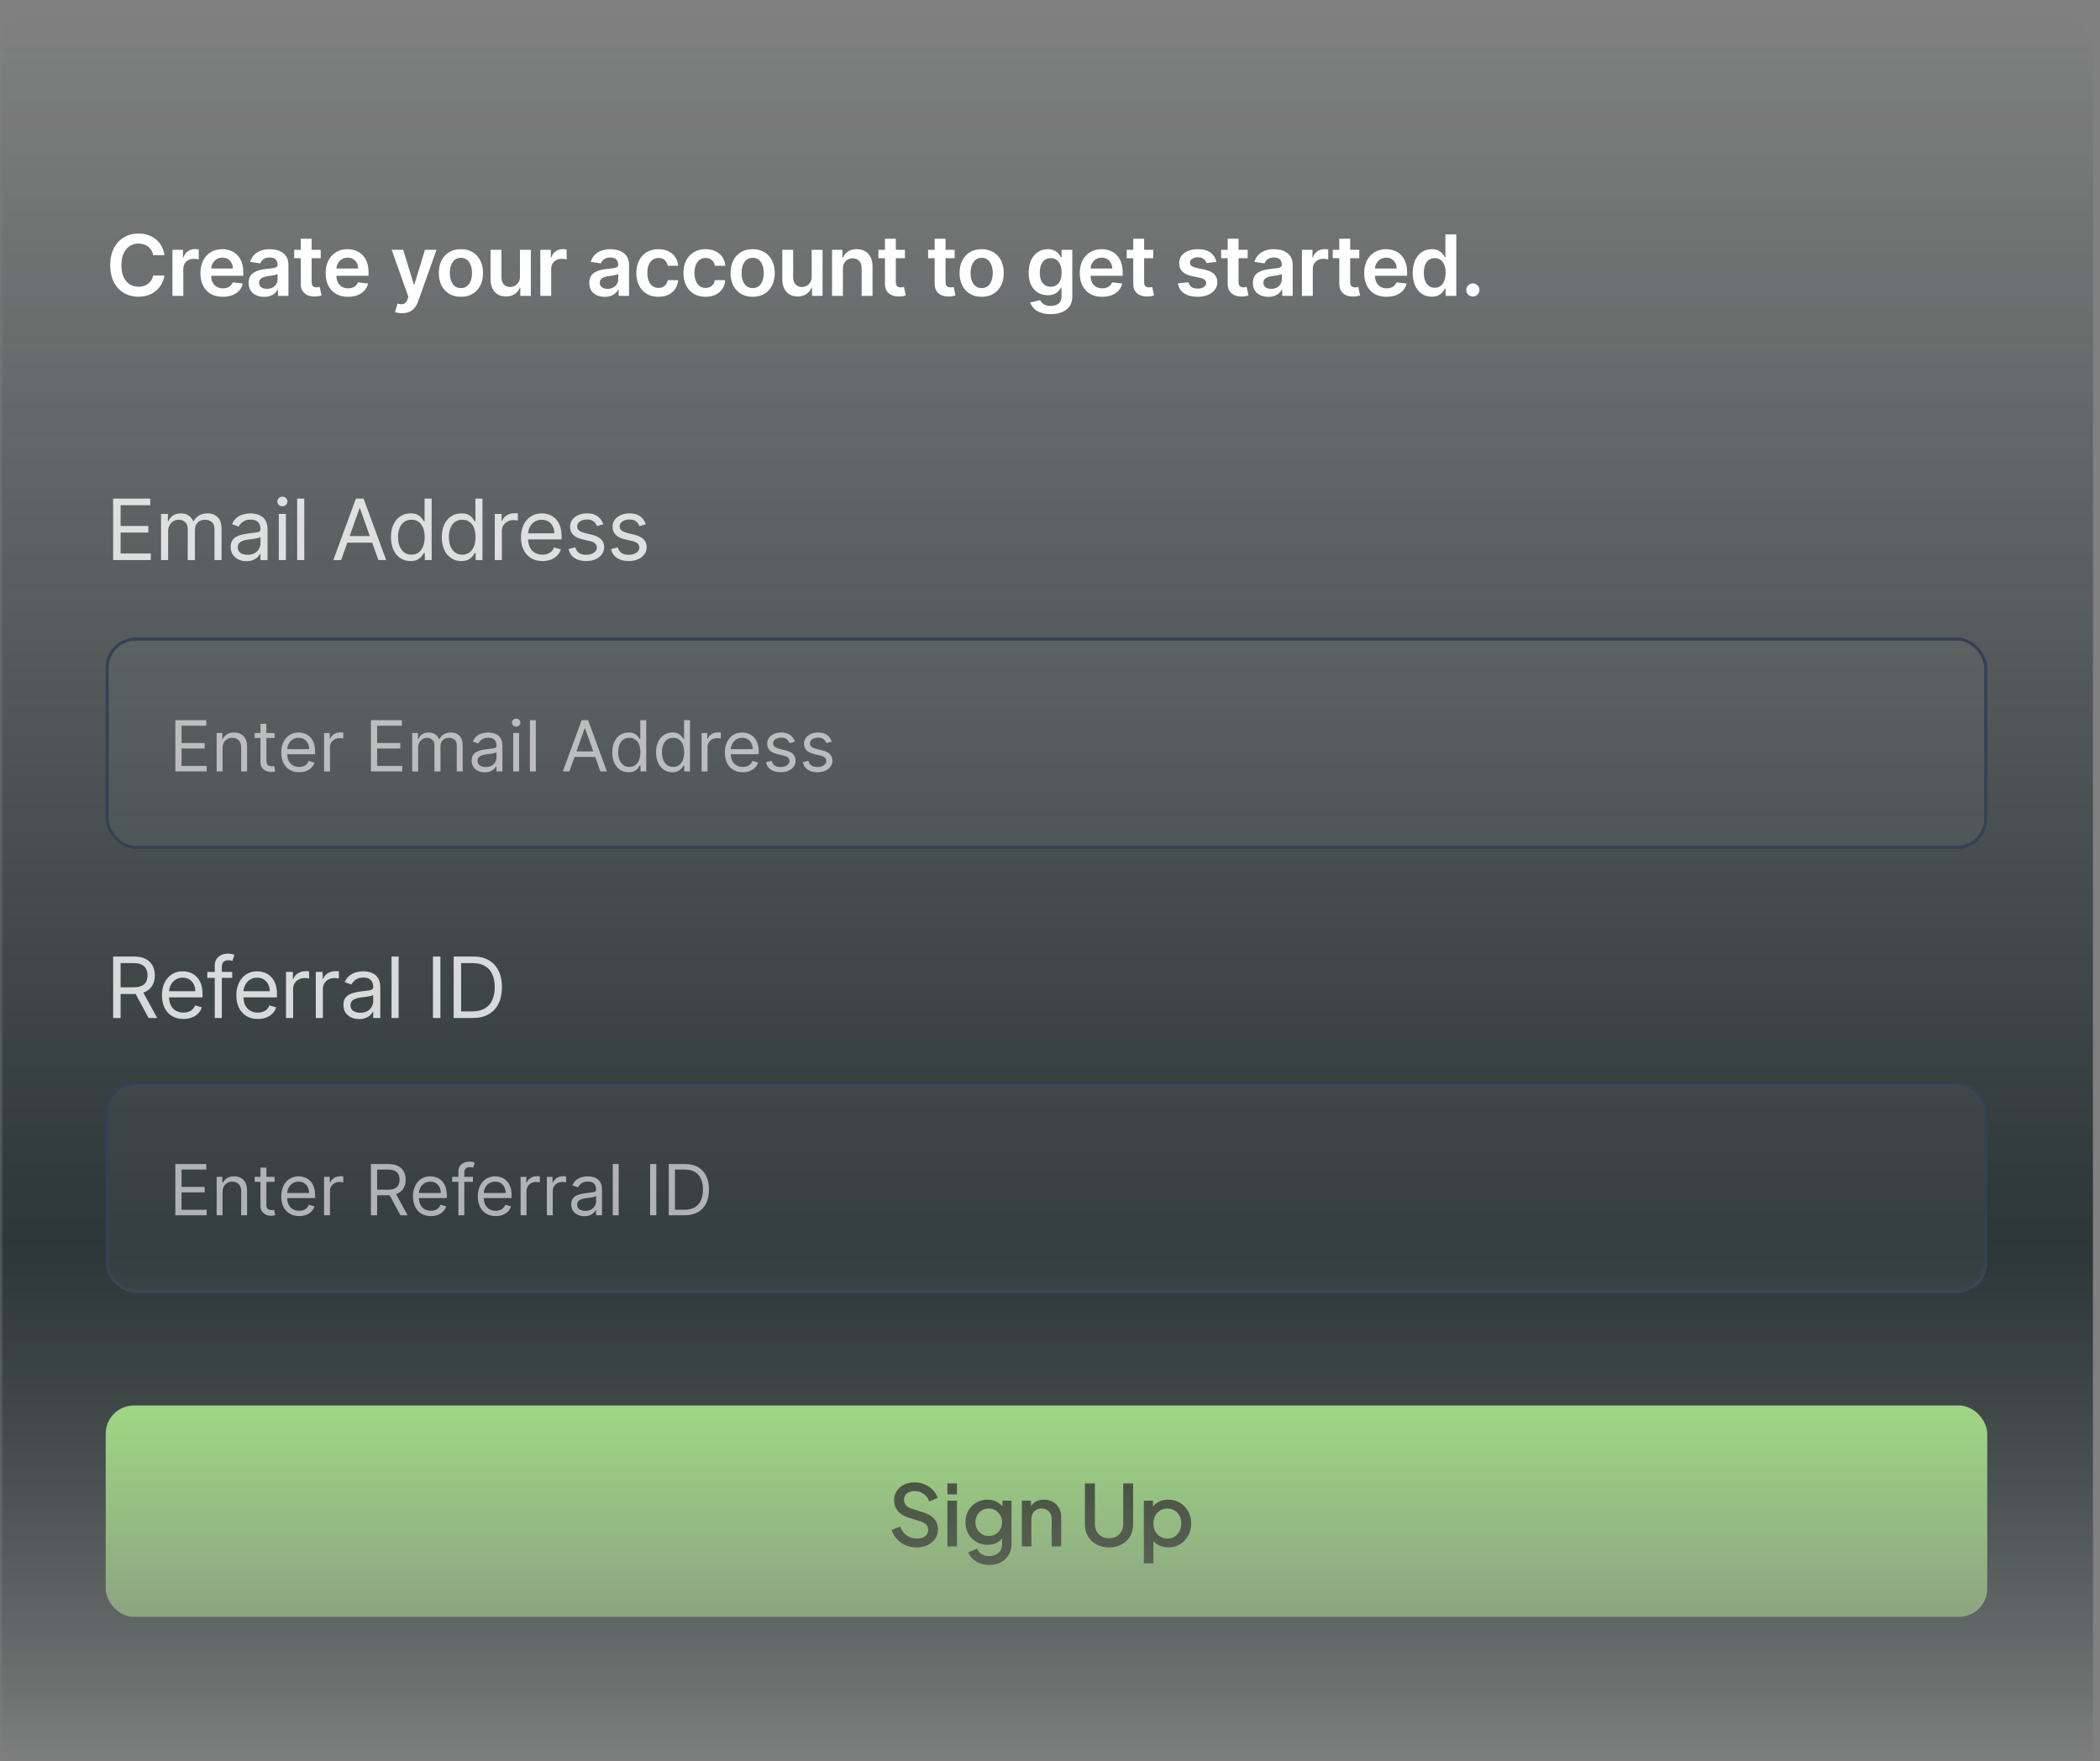 <svg width="298" height="250" viewBox="0 0 298 250" fill="none" xmlns="http://www.w3.org/2000/svg">
<rect x="0" y="0" width="298" height="250" fill="#808080" stroke="none"/>
<g clip-path="url(#clip0_1647_4845)">
<mask id="mask0_1647_4845" style="mask-type:alpha" maskUnits="userSpaceOnUse" x="0" y="1" width="298" height="250">
<rect width="298" height="250" transform="translate(0 1)" fill="url(#paint0_linear_1647_4845)"/>
</mask>
<g mask="url(#mask0_1647_4845)">
<path d="M-1 8C-1 4.686 1.686 2 5 2H291C294.314 2 297 4.686 297 8V252H-1V8Z" fill="url(#paint1_linear_1647_4845)"/>
<path d="M23.331 36.217H21.737C21.692 35.956 21.608 35.724 21.486 35.523C21.364 35.318 21.212 35.145 21.03 35.003C20.848 34.861 20.641 34.754 20.408 34.683C20.178 34.609 19.929 34.572 19.662 34.572C19.188 34.572 18.767 34.692 18.401 34.93C18.034 35.166 17.747 35.513 17.54 35.97C17.332 36.425 17.229 36.98 17.229 37.636C17.229 38.304 17.332 38.867 17.54 39.324C17.75 39.778 18.037 40.122 18.401 40.355C18.767 40.585 19.186 40.7 19.658 40.7C19.919 40.7 20.163 40.666 20.391 40.598C20.621 40.527 20.827 40.423 21.009 40.287C21.193 40.151 21.348 39.983 21.473 39.784C21.601 39.585 21.689 39.358 21.737 39.102L23.331 39.111C23.271 39.526 23.142 39.915 22.943 40.278C22.747 40.642 22.49 40.963 22.172 41.242C21.854 41.517 21.482 41.733 21.055 41.889C20.629 42.043 20.156 42.119 19.636 42.119C18.869 42.119 18.185 41.942 17.582 41.587C16.98 41.231 16.506 40.719 16.159 40.048C15.812 39.378 15.639 38.574 15.639 37.636C15.639 36.696 15.814 35.892 16.163 35.224C16.513 34.554 16.989 34.041 17.591 33.686C18.193 33.331 18.875 33.153 19.636 33.153C20.122 33.153 20.574 33.222 20.991 33.358C21.409 33.494 21.781 33.695 22.108 33.959C22.435 34.22 22.703 34.541 22.913 34.922C23.126 35.3 23.266 35.731 23.331 36.217ZM24.471 42V35.455H25.966V36.545H26.035C26.154 36.168 26.358 35.876 26.648 35.672C26.941 35.465 27.275 35.361 27.65 35.361C27.735 35.361 27.83 35.365 27.935 35.374C28.043 35.379 28.133 35.389 28.203 35.403V36.822C28.138 36.8 28.035 36.78 27.892 36.763C27.753 36.743 27.618 36.733 27.488 36.733C27.206 36.733 26.953 36.794 26.729 36.916C26.508 37.035 26.333 37.202 26.205 37.415C26.077 37.628 26.013 37.874 26.013 38.152V42H24.471ZM31.617 42.128C30.96 42.128 30.394 41.992 29.916 41.719C29.442 41.443 29.077 41.054 28.821 40.551C28.566 40.045 28.438 39.45 28.438 38.766C28.438 38.092 28.566 37.501 28.821 36.993C29.08 36.481 29.441 36.084 29.904 35.8C30.367 35.513 30.911 35.369 31.536 35.369C31.939 35.369 32.32 35.435 32.678 35.565C33.038 35.693 33.357 35.892 33.632 36.162C33.911 36.432 34.129 36.776 34.288 37.193C34.448 37.608 34.527 38.102 34.527 38.676V39.149H29.162V38.109H33.048C33.046 37.814 32.982 37.551 32.857 37.321C32.732 37.088 32.557 36.905 32.333 36.771C32.111 36.638 31.852 36.571 31.557 36.571C31.242 36.571 30.965 36.648 30.726 36.801C30.487 36.952 30.301 37.151 30.168 37.398C30.037 37.642 29.97 37.91 29.967 38.203V39.111C29.967 39.492 30.037 39.818 30.176 40.091C30.316 40.361 30.51 40.568 30.76 40.713C31.01 40.855 31.303 40.926 31.638 40.926C31.862 40.926 32.066 40.895 32.247 40.832C32.429 40.767 32.587 40.672 32.72 40.547C32.854 40.422 32.955 40.267 33.023 40.082L34.463 40.244C34.372 40.625 34.199 40.957 33.943 41.242C33.691 41.523 33.367 41.742 32.972 41.898C32.577 42.051 32.125 42.128 31.617 42.128ZM37.476 42.132C37.061 42.132 36.687 42.058 36.355 41.91C36.025 41.76 35.764 41.538 35.571 41.246C35.38 40.953 35.285 40.592 35.285 40.163C35.285 39.794 35.353 39.489 35.49 39.247C35.626 39.006 35.812 38.812 36.048 38.668C36.284 38.523 36.55 38.413 36.845 38.34C37.143 38.263 37.452 38.207 37.77 38.173C38.153 38.133 38.464 38.098 38.703 38.067C38.942 38.033 39.115 37.981 39.223 37.913C39.334 37.842 39.389 37.733 39.389 37.585V37.56C39.389 37.239 39.294 36.99 39.103 36.814C38.913 36.638 38.639 36.55 38.281 36.55C37.903 36.55 37.603 36.632 37.382 36.797C37.163 36.962 37.015 37.156 36.939 37.381L35.498 37.176C35.612 36.778 35.8 36.446 36.061 36.179C36.322 35.909 36.642 35.707 37.02 35.574C37.398 35.438 37.815 35.369 38.273 35.369C38.588 35.369 38.902 35.406 39.214 35.48C39.527 35.554 39.812 35.676 40.071 35.847C40.329 36.014 40.537 36.243 40.693 36.533C40.852 36.822 40.932 37.185 40.932 37.619V42H39.449V41.101H39.398C39.304 41.283 39.172 41.453 39.001 41.612C38.834 41.769 38.622 41.895 38.366 41.992C38.114 42.085 37.817 42.132 37.476 42.132ZM37.876 40.999C38.186 40.999 38.454 40.938 38.682 40.815C38.909 40.69 39.084 40.526 39.206 40.321C39.331 40.117 39.393 39.894 39.393 39.652V38.881C39.345 38.92 39.263 38.957 39.146 38.992C39.032 39.026 38.905 39.055 38.763 39.081C38.621 39.106 38.48 39.129 38.341 39.149C38.202 39.169 38.081 39.186 37.978 39.2C37.748 39.231 37.542 39.283 37.361 39.354C37.179 39.425 37.035 39.524 36.93 39.652C36.825 39.777 36.773 39.939 36.773 40.138C36.773 40.422 36.876 40.636 37.084 40.781C37.291 40.926 37.555 40.999 37.876 40.999ZM45.511 35.455V36.648H41.748V35.455H45.511ZM42.677 33.886H44.22V40.031C44.22 40.239 44.251 40.398 44.314 40.508C44.379 40.617 44.464 40.69 44.569 40.73C44.675 40.77 44.791 40.79 44.919 40.79C45.016 40.79 45.104 40.783 45.183 40.769C45.266 40.754 45.328 40.742 45.371 40.73L45.631 41.936C45.548 41.965 45.43 41.996 45.277 42.03C45.126 42.064 44.942 42.084 44.723 42.09C44.337 42.101 43.989 42.043 43.679 41.915C43.369 41.784 43.123 41.582 42.942 41.31C42.763 41.037 42.675 40.696 42.677 40.287V33.886ZM49.389 42.128C48.733 42.128 48.166 41.992 47.688 41.719C47.214 41.443 46.849 41.054 46.593 40.551C46.338 40.045 46.21 39.45 46.21 38.766C46.21 38.092 46.338 37.501 46.593 36.993C46.852 36.481 47.213 36.084 47.676 35.8C48.139 35.513 48.683 35.369 49.308 35.369C49.711 35.369 50.092 35.435 50.45 35.565C50.811 35.693 51.129 35.892 51.404 36.162C51.683 36.432 51.902 36.776 52.061 37.193C52.22 37.608 52.299 38.102 52.299 38.676V39.149H46.934V38.109H50.821C50.818 37.814 50.754 37.551 50.629 37.321C50.504 37.088 50.329 36.905 50.105 36.771C49.883 36.638 49.625 36.571 49.329 36.571C49.014 36.571 48.737 36.648 48.498 36.801C48.26 36.952 48.073 37.151 47.94 37.398C47.809 37.642 47.742 37.91 47.74 38.203V39.111C47.74 39.492 47.809 39.818 47.948 40.091C48.088 40.361 48.282 40.568 48.532 40.713C48.782 40.855 49.075 40.926 49.41 40.926C49.635 40.926 49.838 40.895 50.02 40.832C50.201 40.767 50.359 40.672 50.492 40.547C50.626 40.422 50.727 40.267 50.795 40.082L52.235 40.244C52.145 40.625 51.971 40.957 51.715 41.242C51.463 41.523 51.139 41.742 50.744 41.898C50.349 42.051 49.897 42.128 49.389 42.128ZM57.06 44.455C56.849 44.455 56.655 44.438 56.476 44.403C56.3 44.372 56.159 44.335 56.054 44.293L56.412 43.091C56.636 43.156 56.837 43.188 57.013 43.185C57.189 43.182 57.344 43.126 57.477 43.019C57.614 42.913 57.729 42.737 57.822 42.49L57.955 42.136L55.581 35.455H57.217L58.726 40.398H58.794L60.307 35.455H61.947L59.327 42.793C59.205 43.139 59.043 43.436 58.841 43.683C58.639 43.933 58.392 44.124 58.099 44.254C57.81 44.388 57.463 44.455 57.06 44.455ZM65.407 42.128C64.768 42.128 64.214 41.987 63.745 41.706C63.277 41.425 62.913 41.031 62.655 40.526C62.399 40.02 62.271 39.429 62.271 38.753C62.271 38.077 62.399 37.484 62.655 36.976C62.913 36.467 63.277 36.072 63.745 35.791C64.214 35.51 64.768 35.369 65.407 35.369C66.047 35.369 66.601 35.51 67.069 35.791C67.538 36.072 67.9 36.467 68.156 36.976C68.415 37.484 68.544 38.077 68.544 38.753C68.544 39.429 68.415 40.02 68.156 40.526C67.9 41.031 67.538 41.425 67.069 41.706C66.601 41.987 66.047 42.128 65.407 42.128ZM65.416 40.892C65.763 40.892 66.052 40.797 66.285 40.606C66.518 40.413 66.692 40.155 66.805 39.831C66.922 39.507 66.98 39.146 66.98 38.749C66.98 38.348 66.922 37.986 66.805 37.662C66.692 37.335 66.518 37.075 66.285 36.882C66.052 36.689 65.763 36.592 65.416 36.592C65.061 36.592 64.765 36.689 64.53 36.882C64.297 37.075 64.122 37.335 64.005 37.662C63.892 37.986 63.835 38.348 63.835 38.749C63.835 39.146 63.892 39.507 64.005 39.831C64.122 40.155 64.297 40.413 64.53 40.606C64.765 40.797 65.061 40.892 65.416 40.892ZM73.785 39.247V35.455H75.328V42H73.832V40.837H73.764C73.616 41.203 73.373 41.503 73.035 41.736C72.7 41.969 72.286 42.085 71.795 42.085C71.366 42.085 70.987 41.99 70.657 41.8C70.33 41.606 70.075 41.327 69.89 40.96C69.705 40.591 69.613 40.145 69.613 39.622V35.455H71.156V39.383C71.156 39.798 71.269 40.128 71.497 40.372C71.724 40.617 72.022 40.739 72.391 40.739C72.619 40.739 72.839 40.683 73.052 40.572C73.265 40.462 73.44 40.297 73.576 40.078C73.715 39.856 73.785 39.58 73.785 39.247ZM76.674 42V35.455H78.17V36.545H78.238C78.357 36.168 78.562 35.876 78.851 35.672C79.144 35.465 79.478 35.361 79.853 35.361C79.938 35.361 80.033 35.365 80.138 35.374C80.246 35.379 80.336 35.389 80.407 35.403V36.822C80.341 36.8 80.238 36.78 80.096 36.763C79.957 36.743 79.822 36.733 79.691 36.733C79.41 36.733 79.157 36.794 78.932 36.916C78.711 37.035 78.536 37.202 78.408 37.415C78.28 37.628 78.216 37.874 78.216 38.152V42H76.674ZM85.812 42.132C85.397 42.132 85.023 42.058 84.691 41.91C84.362 41.76 84.1 41.538 83.907 41.246C83.717 40.953 83.621 40.592 83.621 40.163C83.621 39.794 83.69 39.489 83.826 39.247C83.962 39.006 84.148 38.812 84.384 38.668C84.62 38.523 84.886 38.413 85.181 38.34C85.479 38.263 85.788 38.207 86.106 38.173C86.489 38.133 86.8 38.098 87.039 38.067C87.278 38.033 87.451 37.981 87.559 37.913C87.67 37.842 87.725 37.733 87.725 37.585V37.56C87.725 37.239 87.63 36.99 87.44 36.814C87.249 36.638 86.975 36.55 86.617 36.55C86.239 36.55 85.94 36.632 85.718 36.797C85.499 36.962 85.352 37.156 85.275 37.381L83.835 37.176C83.948 36.778 84.136 36.446 84.397 36.179C84.658 35.909 84.978 35.707 85.356 35.574C85.734 35.438 86.151 35.369 86.609 35.369C86.924 35.369 87.238 35.406 87.55 35.48C87.863 35.554 88.148 35.676 88.407 35.847C88.665 36.014 88.873 36.243 89.029 36.533C89.188 36.822 89.268 37.185 89.268 37.619V42H87.785V41.101H87.734C87.64 41.283 87.508 41.453 87.337 41.612C87.17 41.769 86.958 41.895 86.702 41.992C86.45 42.085 86.153 42.132 85.812 42.132ZM86.212 40.999C86.522 40.999 86.79 40.938 87.018 40.815C87.245 40.69 87.42 40.526 87.542 40.321C87.667 40.117 87.729 39.894 87.729 39.652V38.881C87.681 38.92 87.599 38.957 87.482 38.992C87.369 39.026 87.241 39.055 87.099 39.081C86.957 39.106 86.816 39.129 86.677 39.149C86.538 39.169 86.417 39.186 86.315 39.2C86.085 39.231 85.879 39.283 85.697 39.354C85.515 39.425 85.371 39.524 85.266 39.652C85.161 39.777 85.109 39.939 85.109 40.138C85.109 40.422 85.212 40.636 85.42 40.781C85.627 40.926 85.891 40.999 86.212 40.999ZM93.434 42.128C92.781 42.128 92.219 41.984 91.751 41.697C91.285 41.41 90.925 41.014 90.673 40.508C90.423 40 90.298 39.415 90.298 38.753C90.298 38.088 90.425 37.501 90.681 36.993C90.937 36.481 91.298 36.084 91.763 35.8C92.232 35.513 92.786 35.369 93.425 35.369C93.957 35.369 94.427 35.467 94.836 35.663C95.248 35.856 95.576 36.131 95.82 36.486C96.065 36.838 96.204 37.25 96.238 37.722H94.763C94.704 37.406 94.562 37.144 94.337 36.933C94.116 36.72 93.819 36.614 93.447 36.614C93.131 36.614 92.854 36.699 92.616 36.869C92.377 37.037 92.191 37.278 92.058 37.594C91.927 37.909 91.862 38.287 91.862 38.727C91.862 39.173 91.927 39.557 92.058 39.878C92.188 40.196 92.371 40.442 92.607 40.615C92.846 40.785 93.126 40.871 93.447 40.871C93.674 40.871 93.877 40.828 94.056 40.743C94.238 40.655 94.39 40.528 94.512 40.364C94.634 40.199 94.718 39.999 94.763 39.763H96.238C96.201 40.226 96.065 40.636 95.829 40.994C95.593 41.349 95.272 41.628 94.866 41.83C94.46 42.028 93.982 42.128 93.434 42.128ZM100.12 42.128C99.466 42.128 98.905 41.984 98.436 41.697C97.971 41.41 97.611 41.014 97.358 40.508C97.108 40 96.983 39.415 96.983 38.753C96.983 38.088 97.111 37.501 97.367 36.993C97.623 36.481 97.983 36.084 98.449 35.8C98.918 35.513 99.472 35.369 100.111 35.369C100.642 35.369 101.113 35.467 101.522 35.663C101.934 35.856 102.262 36.131 102.506 36.486C102.75 36.838 102.89 37.25 102.924 37.722H101.449C101.39 37.406 101.248 37.144 101.023 36.933C100.802 36.72 100.505 36.614 100.133 36.614C99.817 36.614 99.54 36.699 99.302 36.869C99.063 37.037 98.877 37.278 98.743 37.594C98.613 37.909 98.547 38.287 98.547 38.727C98.547 39.173 98.613 39.557 98.743 39.878C98.874 40.196 99.057 40.442 99.293 40.615C99.532 40.785 99.811 40.871 100.133 40.871C100.36 40.871 100.563 40.828 100.742 40.743C100.924 40.655 101.076 40.528 101.198 40.364C101.32 40.199 101.404 39.999 101.449 39.763H102.924C102.887 40.226 102.75 40.636 102.515 40.994C102.279 41.349 101.958 41.628 101.552 41.83C101.145 42.028 100.668 42.128 100.12 42.128ZM106.806 42.128C106.166 42.128 105.612 41.987 105.144 41.706C104.675 41.425 104.311 41.031 104.053 40.526C103.797 40.02 103.669 39.429 103.669 38.753C103.669 38.077 103.797 37.484 104.053 36.976C104.311 36.467 104.675 36.072 105.144 35.791C105.612 35.51 106.166 35.369 106.806 35.369C107.445 35.369 107.999 35.51 108.467 35.791C108.936 36.072 109.298 36.467 109.554 36.976C109.813 37.484 109.942 38.077 109.942 38.753C109.942 39.429 109.813 40.02 109.554 40.526C109.298 41.031 108.936 41.425 108.467 41.706C107.999 41.987 107.445 42.128 106.806 42.128ZM106.814 40.892C107.161 40.892 107.45 40.797 107.683 40.606C107.916 40.413 108.09 40.155 108.203 39.831C108.32 39.507 108.378 39.146 108.378 38.749C108.378 38.348 108.32 37.986 108.203 37.662C108.09 37.335 107.916 37.075 107.683 36.882C107.45 36.689 107.161 36.592 106.814 36.592C106.459 36.592 106.163 36.689 105.928 36.882C105.695 37.075 105.52 37.335 105.404 37.662C105.29 37.986 105.233 38.348 105.233 38.749C105.233 39.146 105.29 39.507 105.404 39.831C105.52 40.155 105.695 40.413 105.928 40.606C106.163 40.797 106.459 40.892 106.814 40.892ZM115.183 39.247V35.455H116.726V42H115.23V40.837H115.162C115.014 41.203 114.771 41.503 114.433 41.736C114.098 41.969 113.685 42.085 113.193 42.085C112.764 42.085 112.385 41.99 112.055 41.8C111.729 41.606 111.473 41.327 111.288 40.96C111.104 40.591 111.011 40.145 111.011 39.622V35.455H112.554V39.383C112.554 39.798 112.667 40.128 112.895 40.372C113.122 40.617 113.42 40.739 113.79 40.739C114.017 40.739 114.237 40.683 114.45 40.572C114.663 40.462 114.838 40.297 114.974 40.078C115.113 39.856 115.183 39.58 115.183 39.247ZM119.615 38.165V42H118.072V35.455H119.546V36.567H119.623C119.774 36.2 120.014 35.909 120.343 35.693C120.676 35.477 121.086 35.369 121.575 35.369C122.027 35.369 122.42 35.466 122.755 35.659C123.093 35.852 123.355 36.132 123.539 36.499C123.727 36.865 123.819 37.31 123.816 37.832V42H122.274V38.071C122.274 37.633 122.16 37.291 121.933 37.044C121.708 36.797 121.397 36.673 121 36.673C120.73 36.673 120.49 36.733 120.279 36.852C120.072 36.969 119.909 37.138 119.789 37.359C119.673 37.581 119.615 37.849 119.615 38.165ZM128.413 35.455V36.648H124.65V35.455H128.413ZM125.579 33.886H127.122V40.031C127.122 40.239 127.153 40.398 127.216 40.508C127.281 40.617 127.366 40.69 127.471 40.73C127.576 40.77 127.693 40.79 127.821 40.79C127.917 40.79 128.005 40.783 128.085 40.769C128.167 40.754 128.23 40.742 128.272 40.73L128.532 41.936C128.45 41.965 128.332 41.996 128.179 42.03C128.028 42.064 127.843 42.084 127.625 42.09C127.238 42.101 126.89 42.043 126.581 41.915C126.271 41.784 126.025 41.582 125.843 41.31C125.664 41.037 125.576 40.696 125.579 40.287V33.886ZM135.468 35.455V36.648H131.705V35.455H135.468ZM132.634 33.886H134.177V40.031C134.177 40.239 134.208 40.398 134.271 40.508C134.336 40.617 134.421 40.69 134.526 40.73C134.631 40.77 134.748 40.79 134.876 40.79C134.972 40.79 135.06 40.783 135.14 40.769C135.222 40.754 135.285 40.742 135.327 40.73L135.587 41.936C135.505 41.965 135.387 41.996 135.234 42.03C135.083 42.064 134.899 42.084 134.68 42.09C134.293 42.101 133.945 42.043 133.636 41.915C133.326 41.784 133.08 41.582 132.899 41.31C132.72 41.037 132.631 40.696 132.634 40.287V33.886ZM139.303 42.128C138.664 42.128 138.11 41.987 137.641 41.706C137.172 41.425 136.809 41.031 136.55 40.526C136.295 40.02 136.167 39.429 136.167 38.753C136.167 38.077 136.295 37.484 136.55 36.976C136.809 36.467 137.172 36.072 137.641 35.791C138.11 35.51 138.664 35.369 139.303 35.369C139.942 35.369 140.496 35.51 140.965 35.791C141.434 36.072 141.796 36.467 142.052 36.976C142.31 37.484 142.439 38.077 142.439 38.753C142.439 39.429 142.31 40.02 142.052 40.526C141.796 41.031 141.434 41.425 140.965 41.706C140.496 41.987 139.942 42.128 139.303 42.128ZM139.312 40.892C139.658 40.892 139.948 40.797 140.181 40.606C140.414 40.413 140.587 40.155 140.701 39.831C140.817 39.507 140.875 39.146 140.875 38.749C140.875 38.348 140.817 37.986 140.701 37.662C140.587 37.335 140.414 37.075 140.181 36.882C139.948 36.689 139.658 36.592 139.312 36.592C138.956 36.592 138.661 36.689 138.425 36.882C138.192 37.075 138.018 37.335 137.901 37.662C137.787 37.986 137.731 38.348 137.731 38.749C137.731 39.146 137.787 39.507 137.901 39.831C138.018 40.155 138.192 40.413 138.425 40.606C138.661 40.797 138.956 40.892 139.312 40.892ZM149.092 44.591C148.538 44.591 148.062 44.516 147.664 44.365C147.267 44.217 146.947 44.019 146.705 43.769C146.464 43.519 146.296 43.242 146.203 42.938L147.592 42.601C147.654 42.729 147.745 42.855 147.865 42.98C147.984 43.108 148.144 43.213 148.346 43.295C148.551 43.381 148.808 43.423 149.117 43.423C149.555 43.423 149.917 43.317 150.204 43.104C150.491 42.894 150.634 42.547 150.634 42.064V40.824H150.558C150.478 40.983 150.362 41.146 150.208 41.314C150.058 41.481 149.857 41.622 149.607 41.736C149.36 41.849 149.049 41.906 148.674 41.906C148.171 41.906 147.715 41.788 147.306 41.553C146.9 41.314 146.576 40.959 146.335 40.487C146.096 40.013 145.977 39.419 145.977 38.706C145.977 37.987 146.096 37.381 146.335 36.886C146.576 36.389 146.902 36.013 147.311 35.757C147.72 35.499 148.176 35.369 148.679 35.369C149.062 35.369 149.377 35.435 149.625 35.565C149.875 35.693 150.073 35.848 150.221 36.03C150.369 36.209 150.481 36.378 150.558 36.537H150.643V35.455H152.164V42.106C152.164 42.666 152.031 43.129 151.764 43.496C151.497 43.862 151.132 44.136 150.669 44.318C150.205 44.5 149.68 44.591 149.092 44.591ZM149.105 40.696C149.431 40.696 149.71 40.617 149.94 40.457C150.17 40.298 150.345 40.07 150.464 39.771C150.583 39.473 150.643 39.115 150.643 38.697C150.643 38.285 150.583 37.925 150.464 37.615C150.348 37.305 150.174 37.065 149.944 36.895C149.717 36.722 149.437 36.635 149.105 36.635C148.761 36.635 148.474 36.724 148.244 36.903C148.014 37.082 147.84 37.328 147.724 37.641C147.607 37.95 147.549 38.303 147.549 38.697C147.549 39.098 147.607 39.449 147.724 39.75C147.843 40.048 148.018 40.281 148.248 40.449C148.481 40.614 148.767 40.696 149.105 40.696ZM156.403 42.128C155.747 42.128 155.18 41.992 154.703 41.719C154.228 41.443 153.863 41.054 153.608 40.551C153.352 40.045 153.224 39.45 153.224 38.766C153.224 38.092 153.352 37.501 153.608 36.993C153.866 36.481 154.227 36.084 154.69 35.8C155.153 35.513 155.697 35.369 156.322 35.369C156.725 35.369 157.106 35.435 157.464 35.565C157.825 35.693 158.143 35.892 158.419 36.162C158.697 36.432 158.916 36.776 159.075 37.193C159.234 37.608 159.314 38.102 159.314 38.676V39.149H153.948V38.109H157.835C157.832 37.814 157.768 37.551 157.643 37.321C157.518 37.088 157.343 36.905 157.119 36.771C156.897 36.638 156.639 36.571 156.343 36.571C156.028 36.571 155.751 36.648 155.512 36.801C155.274 36.952 155.088 37.151 154.954 37.398C154.823 37.642 154.757 37.91 154.754 38.203V39.111C154.754 39.492 154.823 39.818 154.963 40.091C155.102 40.361 155.296 40.568 155.546 40.713C155.796 40.855 156.089 40.926 156.424 40.926C156.649 40.926 156.852 40.895 157.034 40.832C157.216 40.767 157.373 40.672 157.507 40.547C157.64 40.422 157.741 40.267 157.809 40.082L159.25 40.244C159.159 40.625 158.985 40.957 158.73 41.242C158.477 41.523 158.153 41.742 157.758 41.898C157.363 42.051 156.912 42.128 156.403 42.128ZM163.647 35.455V36.648H159.884V35.455H163.647ZM160.813 33.886H162.356V40.031C162.356 40.239 162.387 40.398 162.45 40.508C162.515 40.617 162.6 40.69 162.705 40.73C162.81 40.77 162.927 40.79 163.055 40.79C163.151 40.79 163.239 40.783 163.319 40.769C163.401 40.754 163.464 40.742 163.506 40.73L163.766 41.936C163.684 41.965 163.566 41.996 163.413 42.03C163.262 42.064 163.077 42.084 162.859 42.09C162.472 42.101 162.124 42.043 161.815 41.915C161.505 41.784 161.259 41.582 161.077 41.31C160.898 41.037 160.81 40.696 160.813 40.287V33.886ZM172.607 37.185L171.201 37.338C171.161 37.196 171.091 37.062 170.992 36.938C170.895 36.812 170.765 36.712 170.6 36.635C170.435 36.558 170.233 36.52 169.995 36.52C169.674 36.52 169.404 36.59 169.185 36.729C168.969 36.868 168.863 37.048 168.866 37.27C168.863 37.46 168.932 37.615 169.074 37.734C169.219 37.854 169.458 37.952 169.79 38.028L170.907 38.267C171.526 38.401 171.986 38.612 172.287 38.902C172.591 39.192 172.745 39.571 172.748 40.04C172.745 40.452 172.624 40.815 172.385 41.131C172.15 41.443 171.821 41.688 171.401 41.864C170.981 42.04 170.498 42.128 169.952 42.128C169.151 42.128 168.506 41.96 168.018 41.625C167.529 41.287 167.238 40.817 167.144 40.215L168.648 40.07C168.716 40.365 168.861 40.588 169.083 40.739C169.304 40.889 169.593 40.965 169.948 40.965C170.314 40.965 170.608 40.889 170.83 40.739C171.054 40.588 171.167 40.402 171.167 40.18C171.167 39.993 171.094 39.838 170.949 39.716C170.807 39.594 170.586 39.5 170.285 39.435L169.168 39.2C168.54 39.07 168.076 38.849 167.775 38.54C167.473 38.227 167.324 37.832 167.327 37.355C167.324 36.952 167.434 36.602 167.655 36.307C167.88 36.008 168.191 35.778 168.589 35.617C168.989 35.452 169.451 35.369 169.973 35.369C170.741 35.369 171.344 35.533 171.785 35.859C172.228 36.186 172.502 36.628 172.607 37.185ZM177.048 35.455V36.648H173.285V35.455H177.048ZM174.214 33.886H175.757V40.031C175.757 40.239 175.788 40.398 175.851 40.508C175.916 40.617 176.001 40.69 176.106 40.73C176.211 40.77 176.328 40.79 176.456 40.79C176.552 40.79 176.64 40.783 176.72 40.769C176.802 40.754 176.865 40.742 176.907 40.73L177.167 41.936C177.085 41.965 176.967 41.996 176.814 42.03C176.663 42.064 176.479 42.084 176.26 42.09C175.873 42.101 175.525 42.043 175.216 41.915C174.906 41.784 174.66 41.582 174.479 41.31C174.3 41.037 174.211 40.696 174.214 40.287V33.886ZM179.982 42.132C179.567 42.132 179.193 42.058 178.861 41.91C178.531 41.76 178.27 41.538 178.077 41.246C177.887 40.953 177.791 40.592 177.791 40.163C177.791 39.794 177.86 39.489 177.996 39.247C178.132 39.006 178.318 38.812 178.554 38.668C178.79 38.523 179.056 38.413 179.351 38.34C179.649 38.263 179.958 38.207 180.276 38.173C180.659 38.133 180.97 38.098 181.209 38.067C181.448 38.033 181.621 37.981 181.729 37.913C181.84 37.842 181.895 37.733 181.895 37.585V37.56C181.895 37.239 181.8 36.99 181.61 36.814C181.419 36.638 181.145 36.55 180.787 36.55C180.409 36.55 180.11 36.632 179.888 36.797C179.669 36.962 179.522 37.156 179.445 37.381L178.004 37.176C178.118 36.778 178.306 36.446 178.567 36.179C178.828 35.909 179.148 35.707 179.526 35.574C179.904 35.438 180.321 35.369 180.779 35.369C181.094 35.369 181.408 35.406 181.72 35.48C182.033 35.554 182.318 35.676 182.577 35.847C182.835 36.014 183.043 36.243 183.199 36.533C183.358 36.822 183.438 37.185 183.438 37.619V42H181.955V41.101H181.904C181.81 41.283 181.678 41.453 181.507 41.612C181.34 41.769 181.128 41.895 180.872 41.992C180.62 42.085 180.323 42.132 179.982 42.132ZM180.382 40.999C180.692 40.999 180.96 40.938 181.188 40.815C181.415 40.69 181.59 40.526 181.712 40.321C181.837 40.117 181.899 39.894 181.899 39.652V38.881C181.851 38.92 181.769 38.957 181.652 38.992C181.539 39.026 181.411 39.055 181.269 39.081C181.127 39.106 180.986 39.129 180.847 39.149C180.708 39.169 180.587 39.186 180.485 39.2C180.254 39.231 180.049 39.283 179.867 39.354C179.685 39.425 179.541 39.524 179.436 39.652C179.331 39.777 179.279 39.939 179.279 40.138C179.279 40.422 179.382 40.636 179.59 40.781C179.797 40.926 180.061 40.999 180.382 40.999ZM184.749 42V35.455H186.245V36.545H186.313C186.432 36.168 186.637 35.876 186.926 35.672C187.219 35.465 187.553 35.361 187.928 35.361C188.013 35.361 188.108 35.365 188.213 35.374C188.321 35.379 188.411 35.389 188.482 35.403V36.822C188.416 36.8 188.313 36.78 188.171 36.763C188.032 36.743 187.897 36.733 187.766 36.733C187.485 36.733 187.232 36.794 187.007 36.916C186.786 37.035 186.611 37.202 186.483 37.415C186.355 37.628 186.291 37.874 186.291 38.152V42H184.749ZM192.887 35.455V36.648H189.124V35.455H192.887ZM190.053 33.886H191.596V40.031C191.596 40.239 191.627 40.398 191.689 40.508C191.755 40.617 191.84 40.69 191.945 40.73C192.05 40.77 192.167 40.79 192.294 40.79C192.391 40.79 192.479 40.783 192.559 40.769C192.641 40.754 192.703 40.742 192.746 40.73L193.006 41.936C192.924 41.965 192.806 41.996 192.652 42.03C192.502 42.064 192.317 42.084 192.098 42.09C191.712 42.101 191.364 42.043 191.054 41.915C190.745 41.784 190.499 41.582 190.317 41.31C190.138 41.037 190.05 40.696 190.053 40.287V33.886ZM196.764 42.128C196.108 42.128 195.541 41.992 195.064 41.719C194.59 41.443 194.224 41.054 193.969 40.551C193.713 40.045 193.585 39.45 193.585 38.766C193.585 38.092 193.713 37.501 193.969 36.993C194.227 36.481 194.588 36.084 195.051 35.8C195.514 35.513 196.058 35.369 196.683 35.369C197.087 35.369 197.467 35.435 197.825 35.565C198.186 35.693 198.504 35.892 198.78 36.162C199.058 36.432 199.277 36.776 199.436 37.193C199.595 37.608 199.675 38.102 199.675 38.676V39.149H194.31V38.109H198.196C198.193 37.814 198.129 37.551 198.004 37.321C197.879 37.088 197.705 36.905 197.48 36.771C197.259 36.638 197 36.571 196.705 36.571C196.389 36.571 196.112 36.648 195.874 36.801C195.635 36.952 195.449 37.151 195.315 37.398C195.185 37.642 195.118 37.91 195.115 38.203V39.111C195.115 39.492 195.185 39.818 195.324 40.091C195.463 40.361 195.658 40.568 195.908 40.713C196.158 40.855 196.45 40.926 196.786 40.926C197.01 40.926 197.213 40.895 197.395 40.832C197.577 40.767 197.734 40.672 197.868 40.547C198.001 40.422 198.102 40.267 198.171 40.082L199.611 40.244C199.52 40.625 199.347 40.957 199.091 41.242C198.838 41.523 198.514 41.742 198.119 41.898C197.724 42.051 197.273 42.128 196.764 42.128ZM203.169 42.115C202.655 42.115 202.194 41.983 201.788 41.719C201.382 41.455 201.061 41.071 200.825 40.568C200.589 40.065 200.471 39.455 200.471 38.736C200.471 38.008 200.591 37.395 200.829 36.895C201.071 36.392 201.396 36.013 201.805 35.757C202.214 35.499 202.67 35.369 203.173 35.369C203.557 35.369 203.872 35.435 204.119 35.565C204.366 35.693 204.562 35.848 204.707 36.03C204.852 36.209 204.964 36.378 205.044 36.537H205.108V33.273H206.655V42H205.138V40.969H205.044C204.964 41.128 204.849 41.297 204.699 41.476C204.548 41.652 204.349 41.803 204.102 41.928C203.855 42.053 203.544 42.115 203.169 42.115ZM203.599 40.849C203.926 40.849 204.204 40.761 204.434 40.585C204.665 40.406 204.839 40.158 204.959 39.84C205.078 39.521 205.138 39.151 205.138 38.727C205.138 38.304 205.078 37.936 204.959 37.624C204.842 37.311 204.669 37.068 204.439 36.895C204.211 36.722 203.932 36.635 203.599 36.635C203.255 36.635 202.968 36.724 202.738 36.903C202.508 37.082 202.335 37.33 202.218 37.645C202.102 37.96 202.044 38.321 202.044 38.727C202.044 39.136 202.102 39.501 202.218 39.822C202.338 40.141 202.513 40.392 202.743 40.577C202.976 40.758 203.261 40.849 203.599 40.849ZM209.009 42.094C208.75 42.094 208.529 42.003 208.344 41.821C208.159 41.639 208.068 41.418 208.071 41.156C208.068 40.901 208.159 40.682 208.344 40.5C208.529 40.318 208.75 40.227 209.009 40.227C209.259 40.227 209.476 40.318 209.661 40.5C209.848 40.682 209.943 40.901 209.946 41.156C209.943 41.33 209.898 41.487 209.81 41.629C209.725 41.771 209.611 41.885 209.469 41.97C209.33 42.053 209.176 42.094 209.009 42.094Z" fill="white"/>
<g clip-path="url(#clip1_1647_4845)">
<path d="M16.057 79.5V70.773H21.324V71.71H17.114V74.659H21.051V75.597H17.114V78.562H21.392V79.5H16.057ZM22.852 79.5V72.954H23.824V73.977H23.909C24.046 73.628 24.266 73.356 24.57 73.163C24.874 72.967 25.239 72.869 25.665 72.869C26.097 72.869 26.456 72.967 26.743 73.163C27.033 73.356 27.259 73.628 27.421 73.977H27.489C27.656 73.639 27.908 73.371 28.243 73.172C28.578 72.97 28.98 72.869 29.449 72.869C30.034 72.869 30.513 73.053 30.885 73.419C31.257 73.783 31.443 74.349 31.443 75.119V79.5H30.438V75.119C30.438 74.636 30.305 74.291 30.041 74.084C29.777 73.876 29.466 73.773 29.108 73.773C28.648 73.773 28.291 73.912 28.038 74.19C27.786 74.466 27.659 74.815 27.659 75.239V79.5H26.636V75.017C26.636 74.645 26.516 74.345 26.274 74.118C26.033 73.888 25.722 73.773 25.341 73.773C25.08 73.773 24.835 73.842 24.608 73.981C24.384 74.121 24.202 74.314 24.063 74.561C23.926 74.805 23.858 75.088 23.858 75.409V79.5H22.852ZM34.968 79.653C34.553 79.653 34.177 79.575 33.839 79.419C33.501 79.26 33.232 79.031 33.033 78.733C32.835 78.432 32.735 78.068 32.735 77.642C32.735 77.267 32.809 76.963 32.957 76.73C33.105 76.494 33.302 76.31 33.549 76.176C33.796 76.043 34.069 75.943 34.367 75.878C34.668 75.81 34.971 75.756 35.275 75.716C35.673 75.665 35.995 75.626 36.242 75.601C36.492 75.572 36.674 75.526 36.788 75.46C36.904 75.395 36.962 75.281 36.962 75.119V75.085C36.962 74.665 36.847 74.338 36.617 74.105C36.39 73.872 36.045 73.756 35.582 73.756C35.102 73.756 34.725 73.861 34.453 74.071C34.18 74.281 33.988 74.506 33.877 74.744L32.923 74.403C33.093 74.006 33.32 73.696 33.605 73.474C33.891 73.25 34.204 73.094 34.542 73.006C34.883 72.915 35.218 72.869 35.548 72.869C35.758 72.869 35.999 72.895 36.272 72.946C36.548 72.994 36.813 73.095 37.069 73.249C37.328 73.402 37.542 73.633 37.712 73.943C37.883 74.253 37.968 74.668 37.968 75.188V79.5H36.962V78.614H36.911C36.843 78.756 36.73 78.908 36.57 79.07C36.411 79.231 36.2 79.369 35.935 79.483C35.671 79.597 35.349 79.653 34.968 79.653ZM35.122 78.75C35.519 78.75 35.855 78.672 36.127 78.516C36.403 78.359 36.61 78.158 36.749 77.91C36.891 77.663 36.962 77.403 36.962 77.131V76.21C36.92 76.261 36.826 76.308 36.681 76.351C36.539 76.391 36.374 76.426 36.187 76.457C36.002 76.486 35.822 76.511 35.646 76.534C35.472 76.554 35.332 76.571 35.224 76.585C34.962 76.619 34.718 76.675 34.491 76.751C34.266 76.825 34.085 76.938 33.945 77.088C33.809 77.236 33.741 77.438 33.741 77.693C33.741 78.043 33.87 78.307 34.129 78.486C34.39 78.662 34.721 78.75 35.122 78.75ZM39.564 79.5V72.954H40.569V79.5H39.564ZM40.075 71.864C39.879 71.864 39.71 71.797 39.568 71.663C39.429 71.53 39.359 71.369 39.359 71.182C39.359 70.994 39.429 70.834 39.568 70.7C39.71 70.567 39.879 70.5 40.075 70.5C40.271 70.5 40.439 70.567 40.578 70.7C40.72 70.834 40.791 70.994 40.791 71.182C40.791 71.369 40.72 71.53 40.578 71.663C40.439 71.797 40.271 71.864 40.075 71.864ZM43.177 70.773V79.5H42.171V70.773H43.177ZM48.408 79.5H47.3L50.505 70.773H51.596L54.8 79.5H53.693L51.084 72.153H51.016L48.408 79.5ZM48.818 76.091H53.283V77.028H48.818V76.091ZM58.255 79.636C57.71 79.636 57.228 79.499 56.81 79.223C56.393 78.945 56.066 78.553 55.83 78.047C55.594 77.538 55.477 76.938 55.477 76.244C55.477 75.557 55.594 74.96 55.83 74.454C56.066 73.949 56.394 73.558 56.815 73.283C57.235 73.007 57.721 72.869 58.272 72.869C58.698 72.869 59.035 72.94 59.282 73.082C59.532 73.222 59.722 73.381 59.853 73.56C59.986 73.736 60.09 73.881 60.164 73.994H60.249V70.773H61.255V79.5H60.283V78.494H60.164C60.09 78.614 59.985 78.764 59.849 78.946C59.712 79.125 59.518 79.285 59.265 79.428C59.012 79.567 58.675 79.636 58.255 79.636ZM58.391 78.733C58.795 78.733 59.136 78.628 59.414 78.418C59.693 78.204 59.904 77.91 60.049 77.535C60.194 77.158 60.266 76.722 60.266 76.227C60.266 75.739 60.195 75.311 60.053 74.945C59.911 74.575 59.701 74.288 59.423 74.084C59.144 73.876 58.8 73.773 58.391 73.773C57.965 73.773 57.61 73.882 57.326 74.101C57.045 74.317 56.833 74.611 56.691 74.983C56.552 75.352 56.482 75.767 56.482 76.227C56.482 76.693 56.553 77.117 56.695 77.497C56.84 77.875 57.053 78.176 57.335 78.401C57.619 78.622 57.971 78.733 58.391 78.733ZM65.468 79.636C64.923 79.636 64.441 79.499 64.023 79.223C63.606 78.945 63.279 78.553 63.043 78.047C62.808 77.538 62.69 76.938 62.69 76.244C62.69 75.557 62.808 74.96 63.043 74.454C63.279 73.949 63.607 73.558 64.028 73.283C64.448 73.007 64.934 72.869 65.485 72.869C65.911 72.869 66.248 72.94 66.495 73.082C66.745 73.222 66.936 73.381 67.066 73.56C67.2 73.736 67.303 73.881 67.377 73.994H67.463V70.773H68.468V79.5H67.497V78.494H67.377C67.303 78.614 67.198 78.764 67.062 78.946C66.925 79.125 66.731 79.285 66.478 79.428C66.225 79.567 65.889 79.636 65.468 79.636ZM65.605 78.733C66.008 78.733 66.349 78.628 66.627 78.418C66.906 78.204 67.117 77.91 67.262 77.535C67.407 77.158 67.48 76.722 67.48 76.227C67.48 75.739 67.409 75.311 67.266 74.945C67.124 74.575 66.914 74.288 66.636 74.084C66.357 73.876 66.014 73.773 65.605 73.773C65.178 73.773 64.823 73.882 64.539 74.101C64.258 74.317 64.046 74.611 63.904 74.983C63.765 75.352 63.695 75.767 63.695 76.227C63.695 76.693 63.766 77.117 63.908 77.497C64.053 77.875 64.266 78.176 64.548 78.401C64.832 78.622 65.184 78.733 65.605 78.733ZM70.21 79.5V72.954H71.181V73.943H71.249C71.369 73.619 71.585 73.356 71.897 73.155C72.21 72.953 72.562 72.852 72.954 72.852C73.028 72.852 73.12 72.854 73.231 72.856C73.342 72.859 73.426 72.864 73.482 72.869V73.892C73.448 73.883 73.37 73.871 73.248 73.854C73.129 73.834 73.002 73.824 72.869 73.824C72.551 73.824 72.266 73.891 72.016 74.024C71.769 74.155 71.573 74.337 71.428 74.57C71.286 74.8 71.215 75.062 71.215 75.358V79.5H70.21ZM76.98 79.636C76.349 79.636 75.805 79.497 75.347 79.219C74.893 78.938 74.542 78.546 74.295 78.043C74.051 77.537 73.928 76.949 73.928 76.278C73.928 75.608 74.051 75.017 74.295 74.506C74.542 73.992 74.886 73.591 75.326 73.304C75.769 73.014 76.286 72.869 76.877 72.869C77.218 72.869 77.555 72.926 77.887 73.04C78.22 73.153 78.522 73.338 78.795 73.594C79.068 73.847 79.285 74.182 79.447 74.599C79.609 75.017 79.69 75.531 79.69 76.142V76.568H74.644V75.699H78.667C78.667 75.329 78.593 75 78.445 74.71C78.301 74.421 78.093 74.192 77.823 74.024C77.556 73.856 77.241 73.773 76.877 73.773C76.477 73.773 76.13 73.872 75.838 74.071C75.548 74.267 75.325 74.523 75.168 74.838C75.012 75.153 74.934 75.492 74.934 75.852V76.432C74.934 76.926 75.019 77.345 75.19 77.689C75.363 78.03 75.603 78.29 75.91 78.469C76.217 78.645 76.573 78.733 76.98 78.733C77.244 78.733 77.483 78.696 77.695 78.622C77.911 78.546 78.097 78.432 78.254 78.281C78.41 78.128 78.531 77.938 78.616 77.71L79.588 77.983C79.485 78.312 79.313 78.602 79.072 78.852C78.831 79.099 78.532 79.293 78.177 79.432C77.822 79.568 77.423 79.636 76.98 79.636ZM85.616 74.421L84.713 74.676C84.656 74.526 84.572 74.379 84.461 74.237C84.353 74.092 84.206 73.973 84.018 73.879C83.831 73.785 83.591 73.739 83.298 73.739C82.897 73.739 82.564 73.831 82.296 74.016C82.032 74.197 81.9 74.429 81.9 74.71C81.9 74.96 81.991 75.158 82.173 75.303C82.355 75.447 82.639 75.568 83.025 75.665L83.997 75.903C84.582 76.046 85.018 76.263 85.305 76.555C85.592 76.845 85.735 77.219 85.735 77.676C85.735 78.051 85.627 78.386 85.412 78.682C85.198 78.977 84.9 79.21 84.517 79.381C84.133 79.551 83.687 79.636 83.178 79.636C82.511 79.636 81.958 79.492 81.521 79.202C81.083 78.912 80.806 78.489 80.69 77.932L81.644 77.693C81.735 78.046 81.907 78.31 82.16 78.486C82.416 78.662 82.75 78.75 83.162 78.75C83.63 78.75 84.002 78.651 84.278 78.452C84.556 78.25 84.696 78.008 84.696 77.727C84.696 77.5 84.616 77.31 84.457 77.156C84.298 77 84.053 76.883 83.724 76.807L82.633 76.551C82.034 76.409 81.593 76.189 81.312 75.891C81.034 75.59 80.894 75.213 80.894 74.761C80.894 74.392 80.998 74.065 81.206 73.781C81.416 73.497 81.701 73.274 82.062 73.112C82.426 72.95 82.838 72.869 83.298 72.869C83.946 72.869 84.454 73.011 84.823 73.296C85.196 73.579 85.46 73.954 85.616 74.421ZM91.646 74.421L90.742 74.676C90.685 74.526 90.602 74.379 90.491 74.237C90.383 74.092 90.235 73.973 90.048 73.879C89.86 73.785 89.62 73.739 89.327 73.739C88.927 73.739 88.593 73.831 88.326 74.016C88.062 74.197 87.93 74.429 87.93 74.71C87.93 74.96 88.021 75.158 88.202 75.303C88.384 75.447 88.668 75.568 89.055 75.665L90.026 75.903C90.612 76.046 91.048 76.263 91.335 76.555C91.621 76.845 91.765 77.219 91.765 77.676C91.765 78.051 91.657 78.386 91.441 78.682C91.228 78.977 90.93 79.21 90.546 79.381C90.163 79.551 89.717 79.636 89.208 79.636C88.54 79.636 87.988 79.492 87.55 79.202C87.113 78.912 86.836 78.489 86.719 77.932L87.674 77.693C87.765 78.046 87.937 78.31 88.19 78.486C88.445 78.662 88.779 78.75 89.191 78.75C89.66 78.75 90.032 78.651 90.308 78.452C90.586 78.25 90.725 78.008 90.725 77.727C90.725 77.5 90.646 77.31 90.487 77.156C90.327 77 90.083 76.883 89.754 76.807L88.663 76.551C88.063 76.409 87.623 76.189 87.342 75.891C87.063 75.59 86.924 75.213 86.924 74.761C86.924 74.392 87.028 74.065 87.235 73.781C87.445 73.497 87.731 73.274 88.092 73.112C88.455 72.95 88.867 72.869 89.327 72.869C89.975 72.869 90.484 73.011 90.853 73.296C91.225 73.579 91.489 73.954 91.646 74.421Z" fill="white" fill-opacity="0.8"/>
<rect x="15.214" y="90.714" width="266.571" height="29.571" rx="4.071" fill="white" fill-opacity="0.04"/>
<rect x="15.214" y="90.714" width="266.571" height="29.571" rx="4.071" stroke="#334155" stroke-width="0.429"/>
<path d="M24.881 109.5V102.227H29.27V103.009H25.761V105.466H29.043V106.247H25.761V108.719H29.327V109.5H24.881ZM31.582 106.219V109.5H30.744V104.045H31.553V104.898H31.624C31.752 104.621 31.946 104.398 32.207 104.23C32.467 104.06 32.803 103.974 33.215 103.974C33.584 103.974 33.908 104.05 34.185 104.202C34.462 104.351 34.677 104.578 34.831 104.884C34.985 105.187 35.062 105.57 35.062 106.034V109.5H34.224V106.091C34.224 105.662 34.112 105.329 33.89 105.089C33.667 104.848 33.362 104.727 32.974 104.727C32.706 104.727 32.467 104.785 32.256 104.901C32.048 105.017 31.884 105.187 31.763 105.409C31.642 105.632 31.582 105.902 31.582 106.219ZM38.965 104.045V104.756H36.139V104.045H38.965ZM36.962 102.739H37.801V107.938C37.801 108.174 37.835 108.352 37.904 108.47C37.975 108.586 38.065 108.664 38.173 108.705C38.285 108.742 38.402 108.761 38.525 108.761C38.617 108.761 38.693 108.757 38.752 108.747C38.812 108.735 38.859 108.726 38.894 108.719L39.065 109.472C39.008 109.493 38.929 109.514 38.827 109.536C38.725 109.559 38.596 109.571 38.44 109.571C38.203 109.571 37.971 109.52 37.744 109.418C37.519 109.317 37.332 109.161 37.183 108.953C37.036 108.745 36.962 108.482 36.962 108.165V102.739ZM42.454 109.614C41.929 109.614 41.475 109.498 41.094 109.266C40.715 109.031 40.423 108.705 40.217 108.286C40.014 107.864 39.912 107.374 39.912 106.815C39.912 106.257 40.014 105.764 40.217 105.338C40.423 104.91 40.71 104.576 41.077 104.337C41.446 104.095 41.877 103.974 42.369 103.974C42.653 103.974 42.934 104.022 43.211 104.116C43.488 104.211 43.74 104.365 43.967 104.578C44.194 104.789 44.376 105.068 44.511 105.416C44.645 105.764 44.713 106.193 44.713 106.702V107.057H40.508V106.332H43.861C43.861 106.025 43.799 105.75 43.676 105.509C43.555 105.267 43.382 105.076 43.157 104.937C42.935 104.797 42.672 104.727 42.369 104.727C42.035 104.727 41.746 104.81 41.503 104.976C41.261 105.139 41.075 105.352 40.945 105.615C40.815 105.878 40.75 106.16 40.75 106.46V106.943C40.75 107.355 40.821 107.704 40.963 107.991C41.107 108.275 41.307 108.491 41.563 108.641C41.819 108.787 42.116 108.861 42.454 108.861C42.675 108.861 42.873 108.83 43.051 108.768C43.231 108.705 43.386 108.61 43.516 108.484C43.646 108.357 43.747 108.198 43.818 108.009L44.628 108.236C44.542 108.51 44.399 108.752 44.198 108.96C43.997 109.166 43.748 109.327 43.452 109.443C43.156 109.557 42.824 109.614 42.454 109.614ZM45.988 109.5V104.045H46.797V104.869H46.854C46.954 104.599 47.134 104.38 47.394 104.212C47.654 104.044 47.948 103.96 48.275 103.96C48.336 103.96 48.413 103.961 48.505 103.964C48.598 103.966 48.668 103.97 48.715 103.974V104.827C48.687 104.82 48.621 104.809 48.52 104.795C48.42 104.778 48.315 104.77 48.204 104.77C47.938 104.77 47.702 104.826 47.493 104.937C47.288 105.046 47.124 105.197 47.003 105.391C46.885 105.583 46.826 105.802 46.826 106.048V109.5H45.988ZM52.635 109.5V102.227H57.024V103.009H53.515V105.466H56.797V106.247H53.515V108.719H57.081V109.5H52.635ZM58.498 109.5V104.045H59.307V104.898H59.378C59.492 104.607 59.675 104.38 59.929 104.219C60.182 104.056 60.486 103.974 60.841 103.974C61.201 103.974 61.501 104.056 61.74 104.219C61.981 104.38 62.169 104.607 62.304 104.898H62.361C62.501 104.616 62.71 104.392 62.99 104.227C63.269 104.058 63.604 103.974 63.995 103.974C64.482 103.974 64.881 104.127 65.191 104.433C65.501 104.736 65.657 105.208 65.657 105.849V109.5H64.819V105.849C64.819 105.447 64.709 105.159 64.488 104.987C64.268 104.814 64.009 104.727 63.711 104.727C63.327 104.727 63.03 104.843 62.819 105.075C62.608 105.305 62.503 105.596 62.503 105.949V109.5H61.651V105.764C61.651 105.454 61.55 105.204 61.349 105.015C61.148 104.823 60.889 104.727 60.571 104.727C60.354 104.727 60.15 104.785 59.961 104.901C59.774 105.017 59.622 105.178 59.506 105.384C59.392 105.588 59.336 105.823 59.336 106.091V109.5H58.498ZM68.794 109.628C68.448 109.628 68.135 109.563 67.853 109.433C67.571 109.3 67.347 109.109 67.182 108.861C67.016 108.61 66.933 108.307 66.933 107.952C66.933 107.639 66.995 107.386 67.118 107.192C67.241 106.995 67.406 106.841 67.612 106.73C67.817 106.619 68.045 106.536 68.293 106.482C68.544 106.425 68.796 106.38 69.05 106.347C69.381 106.304 69.65 106.272 69.856 106.251C70.064 106.227 70.216 106.188 70.31 106.134C70.407 106.079 70.456 105.984 70.456 105.849V105.821C70.456 105.471 70.36 105.198 70.168 105.004C69.979 104.81 69.691 104.713 69.305 104.713C68.905 104.713 68.592 104.801 68.364 104.976C68.137 105.151 67.977 105.338 67.885 105.537L67.09 105.253C67.231 104.921 67.421 104.663 67.658 104.479C67.897 104.292 68.157 104.161 68.439 104.088C68.723 104.012 69.002 103.974 69.277 103.974C69.452 103.974 69.653 103.996 69.881 104.038C70.11 104.079 70.332 104.163 70.545 104.29C70.76 104.418 70.939 104.611 71.081 104.869C71.223 105.127 71.294 105.473 71.294 105.906V109.5H70.456V108.761H70.413C70.356 108.88 70.262 109.006 70.129 109.141C69.997 109.276 69.82 109.391 69.6 109.486C69.38 109.58 69.111 109.628 68.794 109.628ZM68.922 108.875C69.253 108.875 69.533 108.81 69.76 108.68C69.99 108.549 70.162 108.381 70.278 108.175C70.397 107.969 70.456 107.753 70.456 107.526V106.759C70.421 106.801 70.342 106.84 70.222 106.876C70.103 106.909 69.966 106.938 69.81 106.964C69.656 106.988 69.505 107.009 69.359 107.028C69.214 107.045 69.097 107.059 69.007 107.071C68.789 107.099 68.586 107.146 68.396 107.21C68.209 107.271 68.058 107.365 67.942 107.49C67.828 107.613 67.771 107.781 67.771 107.994C67.771 108.286 67.879 108.506 68.094 108.655C68.312 108.802 68.588 108.875 68.922 108.875ZM72.824 109.5V104.045H73.662V109.5H72.824ZM73.25 103.136C73.087 103.136 72.946 103.081 72.827 102.969C72.711 102.858 72.653 102.724 72.653 102.568C72.653 102.412 72.711 102.278 72.827 102.167C72.946 102.056 73.087 102 73.25 102C73.413 102 73.553 102.056 73.669 102.167C73.787 102.278 73.846 102.412 73.846 102.568C73.846 102.724 73.787 102.858 73.669 102.969C73.553 103.081 73.413 103.136 73.25 103.136ZM76.035 102.227V109.5H75.197V102.227H76.035ZM80.794 109.5H79.871L82.541 102.227H83.451L86.121 109.5H85.198L83.024 103.378H82.968L80.794 109.5ZM81.135 106.659H84.857V107.44H81.135V106.659ZM89.2 109.614C88.745 109.614 88.344 109.499 87.996 109.269C87.648 109.037 87.376 108.71 87.179 108.289C86.983 107.865 86.884 107.365 86.884 106.787C86.884 106.214 86.983 105.717 87.179 105.295C87.376 104.874 87.649 104.549 87.999 104.319C88.35 104.089 88.755 103.974 89.214 103.974C89.569 103.974 89.85 104.034 90.056 104.152C90.264 104.268 90.422 104.401 90.531 104.55C90.643 104.696 90.729 104.817 90.791 104.912H90.862V102.227H91.7V109.5H90.89V108.662H90.791C90.729 108.761 90.641 108.887 90.528 109.038C90.414 109.187 90.252 109.321 90.041 109.44C89.831 109.556 89.55 109.614 89.2 109.614ZM89.313 108.861C89.65 108.861 89.934 108.773 90.166 108.598C90.398 108.42 90.574 108.175 90.695 107.863C90.816 107.548 90.876 107.185 90.876 106.773C90.876 106.366 90.817 106.009 90.698 105.704C90.58 105.396 90.405 105.157 90.173 104.987C89.941 104.814 89.654 104.727 89.313 104.727C88.958 104.727 88.662 104.818 88.426 105.001C88.191 105.181 88.015 105.426 87.897 105.736C87.781 106.044 87.722 106.389 87.722 106.773C87.722 107.161 87.782 107.514 87.9 107.831C88.021 108.146 88.198 108.397 88.433 108.584C88.669 108.768 88.963 108.861 89.313 108.861ZM95.411 109.614C94.956 109.614 94.555 109.499 94.207 109.269C93.859 109.037 93.587 108.71 93.39 108.289C93.194 107.865 93.095 107.365 93.095 106.787C93.095 106.214 93.194 105.717 93.39 105.295C93.587 104.874 93.86 104.549 94.21 104.319C94.561 104.089 94.966 103.974 95.425 103.974C95.78 103.974 96.061 104.034 96.266 104.152C96.475 104.268 96.633 104.401 96.742 104.55C96.854 104.696 96.94 104.817 97.002 104.912H97.073V102.227H97.911V109.5H97.101V108.662H97.002C96.94 108.761 96.853 108.887 96.739 109.038C96.625 109.187 96.463 109.321 96.252 109.44C96.042 109.556 95.761 109.614 95.411 109.614ZM95.524 108.861C95.861 108.861 96.145 108.773 96.377 108.598C96.609 108.42 96.785 108.175 96.906 107.863C97.026 107.548 97.087 107.185 97.087 106.773C97.087 106.366 97.028 106.009 96.909 105.704C96.791 105.396 96.616 105.157 96.384 104.987C96.152 104.814 95.865 104.727 95.524 104.727C95.169 104.727 94.873 104.818 94.636 105.001C94.402 105.181 94.226 105.426 94.107 105.736C93.991 106.044 93.933 106.389 93.933 106.773C93.933 107.161 93.993 107.514 94.111 107.831C94.232 108.146 94.409 108.397 94.644 108.584C94.88 108.768 95.174 108.861 95.524 108.861ZM99.562 109.5V104.045H100.372V104.869H100.428C100.528 104.599 100.708 104.38 100.968 104.212C101.229 104.044 101.522 103.96 101.849 103.96C101.91 103.96 101.987 103.961 102.08 103.964C102.172 103.966 102.242 103.97 102.289 103.974V104.827C102.261 104.82 102.196 104.809 102.094 104.795C101.994 104.778 101.889 104.77 101.778 104.77C101.513 104.77 101.276 104.826 101.068 104.937C100.862 105.046 100.698 105.197 100.578 105.391C100.459 105.583 100.4 105.802 100.4 106.048V109.5H99.562ZM105.404 109.614C104.878 109.614 104.425 109.498 104.044 109.266C103.665 109.031 103.372 108.705 103.166 108.286C102.963 107.864 102.861 107.374 102.861 106.815C102.861 106.257 102.963 105.764 103.166 105.338C103.372 104.91 103.659 104.576 104.026 104.337C104.395 104.095 104.826 103.974 105.318 103.974C105.602 103.974 105.883 104.022 106.16 104.116C106.437 104.211 106.689 104.365 106.916 104.578C107.144 104.789 107.325 105.068 107.46 105.416C107.595 105.764 107.662 106.193 107.662 106.702V107.057H103.458V106.332H106.81C106.81 106.025 106.748 105.75 106.625 105.509C106.504 105.267 106.332 105.076 106.107 104.937C105.884 104.797 105.621 104.727 105.318 104.727C104.985 104.727 104.696 104.81 104.452 104.976C104.21 105.139 104.025 105.352 103.894 105.615C103.764 105.878 103.699 106.16 103.699 106.46V106.943C103.699 107.355 103.77 107.704 103.912 107.991C104.057 108.275 104.257 108.491 104.512 108.641C104.768 108.787 105.065 108.861 105.404 108.861C105.624 108.861 105.823 108.83 106 108.768C106.18 108.705 106.335 108.61 106.465 108.484C106.596 108.357 106.696 108.198 106.767 108.009L107.577 108.236C107.492 108.51 107.348 108.752 107.147 108.96C106.946 109.166 106.697 109.327 106.401 109.443C106.106 109.557 105.773 109.614 105.404 109.614ZM112.801 105.267L112.048 105.48C112 105.355 111.931 105.233 111.838 105.114C111.748 104.994 111.625 104.894 111.469 104.816C111.313 104.738 111.113 104.699 110.869 104.699C110.535 104.699 110.257 104.776 110.034 104.93C109.814 105.081 109.704 105.274 109.704 105.509C109.704 105.717 109.78 105.881 109.931 106.002C110.083 106.123 110.32 106.223 110.642 106.304L111.451 106.503C111.939 106.621 112.302 106.802 112.541 107.046C112.78 107.288 112.9 107.599 112.9 107.98C112.9 108.293 112.81 108.572 112.63 108.818C112.453 109.064 112.204 109.259 111.884 109.401C111.565 109.543 111.193 109.614 110.769 109.614C110.213 109.614 109.753 109.493 109.388 109.251C109.023 109.01 108.793 108.657 108.695 108.193L109.491 107.994C109.567 108.288 109.71 108.508 109.921 108.655C110.134 108.802 110.412 108.875 110.755 108.875C111.146 108.875 111.456 108.792 111.686 108.626C111.918 108.458 112.034 108.257 112.034 108.023C112.034 107.833 111.967 107.675 111.835 107.547C111.702 107.417 111.499 107.32 111.224 107.256L110.315 107.043C109.815 106.924 109.448 106.741 109.214 106.492C108.982 106.241 108.866 105.928 108.866 105.551C108.866 105.243 108.952 104.971 109.125 104.734C109.3 104.498 109.538 104.312 109.839 104.177C110.142 104.042 110.485 103.974 110.869 103.974C111.409 103.974 111.832 104.093 112.14 104.33C112.45 104.566 112.67 104.879 112.801 105.267ZM118.025 105.267L117.272 105.48C117.225 105.355 117.155 105.233 117.063 105.114C116.973 104.994 116.85 104.894 116.694 104.816C116.537 104.738 116.337 104.699 116.093 104.699C115.76 104.699 115.481 104.776 115.259 104.93C115.039 105.081 114.929 105.274 114.929 105.509C114.929 105.717 115.004 105.881 115.156 106.002C115.307 106.123 115.544 106.223 115.866 106.304L116.676 106.503C117.163 106.621 117.527 106.802 117.766 107.046C118.005 107.288 118.125 107.599 118.125 107.98C118.125 108.293 118.035 108.572 117.855 108.818C117.677 109.064 117.429 109.259 117.109 109.401C116.789 109.543 116.418 109.614 115.994 109.614C115.438 109.614 114.977 109.493 114.613 109.251C114.248 109.01 114.017 108.657 113.92 108.193L114.716 107.994C114.791 108.288 114.935 108.508 115.145 108.655C115.358 108.802 115.636 108.875 115.98 108.875C116.37 108.875 116.681 108.792 116.91 108.626C117.142 108.458 117.258 108.257 117.258 108.023C117.258 107.833 117.192 107.675 117.059 107.547C116.927 107.417 116.723 107.32 116.449 107.256L115.539 107.043C115.04 106.924 114.673 106.741 114.439 106.492C114.207 106.241 114.091 105.928 114.091 105.551C114.091 105.243 114.177 104.971 114.35 104.734C114.525 104.498 114.763 104.312 115.064 104.177C115.367 104.042 115.71 103.974 116.093 103.974C116.633 103.974 117.057 104.093 117.365 104.33C117.675 104.566 117.895 104.879 118.025 105.267Z" fill="white" fill-opacity="0.6"/>
</g>
<g clip-path="url(#clip2_1647_4845)">
<path d="M16.057 144.5V135.773H19.006C19.688 135.773 20.247 135.889 20.685 136.122C21.122 136.352 21.446 136.669 21.656 137.072C21.866 137.476 21.972 137.935 21.972 138.449C21.972 138.963 21.866 139.419 21.656 139.817C21.446 140.214 21.124 140.527 20.689 140.754C20.254 140.979 19.699 141.091 19.023 141.091H16.636V140.136H18.989C19.454 140.136 19.829 140.068 20.114 139.932C20.401 139.795 20.608 139.602 20.736 139.352C20.866 139.099 20.932 138.798 20.932 138.449C20.932 138.099 20.866 137.794 20.736 137.533C20.605 137.271 20.396 137.07 20.109 136.928C19.822 136.783 19.443 136.71 18.972 136.71H17.114V144.5H16.057ZM20.165 140.58L22.312 144.5H21.085L18.972 140.58H20.165ZM26.03 144.636C25.4 144.636 24.855 144.497 24.398 144.219C23.944 143.938 23.593 143.545 23.346 143.043C23.101 142.537 22.979 141.949 22.979 141.278C22.979 140.608 23.101 140.017 23.346 139.506C23.593 138.991 23.936 138.591 24.377 138.304C24.82 138.014 25.337 137.869 25.928 137.869C26.269 137.869 26.605 137.926 26.938 138.04C27.27 138.153 27.573 138.338 27.846 138.594C28.118 138.847 28.336 139.182 28.498 139.599C28.66 140.017 28.741 140.531 28.741 141.142V141.568H23.695V140.699H27.718C27.718 140.33 27.644 140 27.496 139.71C27.351 139.42 27.144 139.192 26.874 139.024C26.607 138.857 26.292 138.773 25.928 138.773C25.527 138.773 25.181 138.872 24.888 139.071C24.598 139.267 24.375 139.523 24.219 139.838C24.063 140.153 23.985 140.491 23.985 140.852V141.432C23.985 141.926 24.07 142.345 24.241 142.689C24.414 143.03 24.654 143.29 24.961 143.469C25.267 143.645 25.624 143.733 26.03 143.733C26.294 143.733 26.533 143.696 26.746 143.622C26.962 143.545 27.148 143.432 27.304 143.281C27.461 143.128 27.581 142.937 27.667 142.71L28.638 142.983C28.536 143.312 28.364 143.602 28.123 143.852C27.881 144.099 27.583 144.293 27.228 144.432C26.873 144.568 26.473 144.636 26.03 144.636ZM32.945 137.955V138.807H29.417V137.955H32.945ZM30.474 144.5V137.051C30.474 136.676 30.561 136.364 30.738 136.114C30.914 135.864 31.142 135.676 31.424 135.551C31.705 135.426 32.002 135.364 32.314 135.364C32.562 135.364 32.763 135.384 32.919 135.423C33.076 135.463 33.192 135.5 33.269 135.534L32.979 136.403C32.928 136.386 32.857 136.365 32.766 136.339C32.678 136.314 32.562 136.301 32.417 136.301C32.084 136.301 31.844 136.385 31.697 136.553C31.552 136.72 31.479 136.966 31.479 137.29V144.5H30.474ZM36.589 144.636C35.959 144.636 35.415 144.497 34.957 144.219C34.503 143.938 34.152 143.545 33.905 143.043C33.66 142.537 33.538 141.949 33.538 141.278C33.538 140.608 33.66 140.017 33.905 139.506C34.152 138.991 34.496 138.591 34.936 138.304C35.379 138.014 35.896 137.869 36.487 137.869C36.828 137.869 37.165 137.926 37.497 138.04C37.829 138.153 38.132 138.338 38.405 138.594C38.677 138.847 38.895 139.182 39.057 139.599C39.219 140.017 39.3 140.531 39.3 141.142V141.568H34.254V140.699H38.277C38.277 140.33 38.203 140 38.055 139.71C37.91 139.42 37.703 139.192 37.433 139.024C37.166 138.857 36.851 138.773 36.487 138.773C36.087 138.773 35.74 138.872 35.447 139.071C35.157 139.267 34.934 139.523 34.778 139.838C34.622 140.153 34.544 140.491 34.544 140.852V141.432C34.544 141.926 34.629 142.345 34.8 142.689C34.973 143.03 35.213 143.29 35.52 143.469C35.827 143.645 36.183 143.733 36.589 143.733C36.853 143.733 37.092 143.696 37.305 143.622C37.521 143.545 37.707 143.432 37.864 143.281C38.02 143.128 38.14 142.937 38.226 142.71L39.197 142.983C39.095 143.312 38.923 143.602 38.682 143.852C38.44 144.099 38.142 144.293 37.787 144.432C37.432 144.568 37.032 144.636 36.589 144.636ZM40.589 144.5V137.955H41.561V138.943H41.629C41.748 138.619 41.964 138.357 42.277 138.155C42.589 137.953 42.942 137.852 43.334 137.852C43.407 137.852 43.5 137.854 43.611 137.857C43.721 137.859 43.805 137.864 43.862 137.869V138.892C43.828 138.884 43.75 138.871 43.628 138.854C43.508 138.834 43.382 138.824 43.248 138.824C42.93 138.824 42.646 138.891 42.396 139.024C42.149 139.155 41.953 139.337 41.808 139.57C41.666 139.8 41.595 140.062 41.595 140.358V144.5H40.589ZM44.814 144.5V137.955H45.786V138.943H45.854C45.973 138.619 46.189 138.357 46.502 138.155C46.814 137.953 47.166 137.852 47.559 137.852C47.632 137.852 47.725 137.854 47.836 137.857C47.946 137.859 48.03 137.864 48.087 137.869V138.892C48.053 138.884 47.975 138.871 47.853 138.854C47.733 138.834 47.607 138.824 47.473 138.824C47.155 138.824 46.871 138.891 46.621 139.024C46.374 139.155 46.178 139.337 46.033 139.57C45.891 139.8 45.82 140.062 45.82 140.358V144.5H44.814ZM50.965 144.653C50.55 144.653 50.174 144.575 49.836 144.419C49.498 144.26 49.229 144.031 49.031 143.733C48.832 143.432 48.732 143.068 48.732 142.642C48.732 142.267 48.806 141.963 48.954 141.73C49.102 141.494 49.299 141.31 49.546 141.176C49.793 141.043 50.066 140.943 50.364 140.878C50.666 140.81 50.968 140.756 51.272 140.716C51.67 140.665 51.992 140.626 52.239 140.601C52.489 140.572 52.671 140.526 52.785 140.46C52.901 140.395 52.959 140.281 52.959 140.119V140.085C52.959 139.665 52.844 139.338 52.614 139.105C52.387 138.872 52.042 138.756 51.579 138.756C51.099 138.756 50.722 138.861 50.45 139.071C50.177 139.281 49.985 139.506 49.874 139.744L48.92 139.403C49.09 139.006 49.318 138.696 49.602 138.474C49.889 138.25 50.201 138.094 50.539 138.006C50.88 137.915 51.215 137.869 51.545 137.869C51.755 137.869 51.996 137.895 52.269 137.946C52.545 137.994 52.81 138.095 53.066 138.249C53.325 138.402 53.539 138.634 53.709 138.943C53.88 139.253 53.965 139.668 53.965 140.188V144.5H52.959V143.614H52.908C52.84 143.756 52.727 143.908 52.568 144.07C52.408 144.232 52.197 144.369 51.932 144.483C51.668 144.597 51.346 144.653 50.965 144.653ZM51.119 143.75C51.516 143.75 51.852 143.672 52.124 143.516C52.4 143.359 52.607 143.158 52.746 142.911C52.889 142.663 52.959 142.403 52.959 142.131V141.21C52.917 141.261 52.823 141.308 52.678 141.351C52.536 141.391 52.371 141.426 52.184 141.457C51.999 141.486 51.819 141.511 51.643 141.534C51.469 141.554 51.329 141.571 51.221 141.585C50.959 141.619 50.715 141.675 50.488 141.751C50.264 141.825 50.082 141.937 49.943 142.088C49.806 142.236 49.738 142.437 49.738 142.693C49.738 143.043 49.867 143.307 50.126 143.486C50.387 143.662 50.718 143.75 51.119 143.75ZM56.566 135.773V144.5H55.561V135.773H56.566ZM62.497 135.773V144.5H61.44V135.773H62.497ZM67.069 144.5H64.376V135.773H67.188C68.035 135.773 68.759 135.947 69.361 136.297C69.964 136.643 70.425 137.142 70.746 137.793C71.067 138.44 71.228 139.216 71.228 140.119C71.228 141.028 71.066 141.811 70.742 142.467C70.418 143.121 69.947 143.624 69.327 143.976C68.708 144.325 67.955 144.5 67.069 144.5ZM65.432 143.562H67.001C67.722 143.562 68.32 143.423 68.795 143.145C69.269 142.866 69.623 142.47 69.856 141.956C70.089 141.442 70.205 140.83 70.205 140.119C70.205 139.415 70.09 138.808 69.86 138.3C69.63 137.788 69.286 137.396 68.829 137.124C68.371 136.848 67.802 136.71 67.12 136.71H65.432V143.562Z" fill="white" fill-opacity="0.8"/>
<rect x="15.214" y="153.714" width="266.571" height="29.571" rx="4.071" fill="white" fill-opacity="0.04"/>
<rect x="15.214" y="153.714" width="266.571" height="29.571" rx="4.071" stroke="#334155" stroke-width="0.429"/>
<path d="M24.881 172.5V165.227H29.27V166.009H25.761V168.466H29.043V169.247H25.761V171.719H29.327V172.5H24.881ZM31.582 169.219V172.5H30.744V167.045H31.553V167.898H31.624C31.752 167.621 31.946 167.398 32.207 167.23C32.467 167.06 32.803 166.974 33.215 166.974C33.584 166.974 33.908 167.05 34.185 167.202C34.462 167.351 34.677 167.578 34.831 167.884C34.985 168.187 35.062 168.57 35.062 169.034V172.5H34.224V169.091C34.224 168.662 34.112 168.329 33.89 168.089C33.667 167.848 33.362 167.727 32.974 167.727C32.706 167.727 32.467 167.785 32.256 167.901C32.048 168.017 31.884 168.187 31.763 168.409C31.642 168.632 31.582 168.902 31.582 169.219ZM38.965 167.045V167.756H36.139V167.045H38.965ZM36.962 165.739H37.801V170.938C37.801 171.174 37.835 171.352 37.904 171.47C37.975 171.586 38.065 171.664 38.173 171.705C38.285 171.742 38.402 171.761 38.525 171.761C38.617 171.761 38.693 171.757 38.752 171.747C38.812 171.735 38.859 171.726 38.894 171.719L39.065 172.472C39.008 172.493 38.929 172.514 38.827 172.536C38.725 172.559 38.596 172.571 38.44 172.571C38.203 172.571 37.971 172.52 37.744 172.418C37.519 172.317 37.332 172.161 37.183 171.953C37.036 171.745 36.962 171.482 36.962 171.165V165.739ZM42.454 172.614C41.929 172.614 41.475 172.498 41.094 172.266C40.715 172.031 40.423 171.705 40.217 171.286C40.014 170.864 39.912 170.374 39.912 169.815C39.912 169.257 40.014 168.764 40.217 168.338C40.423 167.91 40.71 167.576 41.077 167.337C41.446 167.095 41.877 166.974 42.369 166.974C42.653 166.974 42.934 167.022 43.211 167.116C43.488 167.211 43.74 167.365 43.967 167.578C44.194 167.789 44.376 168.068 44.511 168.416C44.645 168.764 44.713 169.193 44.713 169.702V170.057H40.508V169.332H43.861C43.861 169.025 43.799 168.75 43.676 168.509C43.555 168.267 43.382 168.076 43.157 167.937C42.935 167.797 42.672 167.727 42.369 167.727C42.035 167.727 41.746 167.81 41.503 167.976C41.261 168.139 41.075 168.352 40.945 168.615C40.815 168.878 40.75 169.16 40.75 169.46V169.943C40.75 170.355 40.821 170.704 40.963 170.991C41.107 171.275 41.307 171.491 41.563 171.641C41.819 171.787 42.116 171.861 42.454 171.861C42.675 171.861 42.873 171.83 43.051 171.768C43.231 171.705 43.386 171.61 43.516 171.484C43.646 171.357 43.747 171.198 43.818 171.009L44.628 171.236C44.542 171.51 44.399 171.752 44.198 171.96C43.997 172.166 43.748 172.327 43.452 172.443C43.156 172.557 42.824 172.614 42.454 172.614ZM45.988 172.5V167.045H46.797V167.869H46.854C46.954 167.599 47.134 167.38 47.394 167.212C47.654 167.044 47.948 166.96 48.275 166.96C48.336 166.96 48.413 166.961 48.505 166.964C48.598 166.966 48.668 166.97 48.715 166.974V167.827C48.687 167.82 48.621 167.809 48.52 167.795C48.42 167.778 48.315 167.77 48.204 167.77C47.938 167.77 47.702 167.826 47.493 167.937C47.288 168.046 47.124 168.197 47.003 168.391C46.885 168.583 46.826 168.802 46.826 169.048V172.5H45.988ZM52.635 172.5V165.227H55.092C55.66 165.227 56.127 165.324 56.491 165.518C56.856 165.71 57.126 165.974 57.301 166.31C57.476 166.647 57.564 167.029 57.564 167.457C57.564 167.886 57.476 168.266 57.301 168.597C57.126 168.929 56.857 169.189 56.495 169.379C56.133 169.566 55.67 169.659 55.106 169.659H53.117V168.864H55.078C55.466 168.864 55.779 168.807 56.015 168.693C56.254 168.58 56.427 168.419 56.534 168.21C56.643 168 56.697 167.749 56.697 167.457C56.697 167.166 56.643 166.912 56.534 166.694C56.425 166.476 56.251 166.308 56.012 166.19C55.773 166.069 55.457 166.009 55.064 166.009H53.515V172.5H52.635ZM56.058 169.233L57.848 172.5H56.825L55.064 169.233H56.058ZM61.146 172.614C60.62 172.614 60.167 172.498 59.786 172.266C59.407 172.031 59.114 171.705 58.909 171.286C58.705 170.864 58.603 170.374 58.603 169.815C58.603 169.257 58.705 168.764 58.909 168.338C59.114 167.91 59.401 167.576 59.768 167.337C60.137 167.095 60.568 166.974 61.06 166.974C61.345 166.974 61.625 167.022 61.902 167.116C62.179 167.211 62.431 167.365 62.659 167.578C62.886 167.789 63.067 168.068 63.202 168.416C63.337 168.764 63.404 169.193 63.404 169.702V170.057H59.2V169.332H62.552C62.552 169.025 62.49 168.75 62.367 168.509C62.247 168.267 62.074 168.076 61.849 167.937C61.626 167.797 61.364 167.727 61.06 167.727C60.727 167.727 60.438 167.81 60.194 167.976C59.953 168.139 59.767 168.352 59.636 168.615C59.506 168.878 59.441 169.16 59.441 169.46V169.943C59.441 170.355 59.512 170.704 59.654 170.991C59.799 171.275 59.999 171.491 60.254 171.641C60.51 171.787 60.807 171.861 61.146 171.861C61.366 171.861 61.565 171.83 61.742 171.768C61.922 171.705 62.077 171.61 62.208 171.484C62.338 171.357 62.438 171.198 62.509 171.009L63.319 171.236C63.234 171.51 63.091 171.752 62.889 171.96C62.688 172.166 62.44 172.327 62.144 172.443C61.848 172.557 61.515 172.614 61.146 172.614ZM67.108 167.045V167.756H64.168V167.045H67.108ZM65.049 172.5V166.293C65.049 165.98 65.122 165.72 65.269 165.511C65.415 165.303 65.606 165.147 65.84 165.043C66.075 164.938 66.322 164.886 66.583 164.886C66.788 164.886 66.957 164.903 67.087 164.936C67.217 164.969 67.314 165 67.378 165.028L67.136 165.753C67.094 165.739 67.035 165.721 66.959 165.7C66.886 165.678 66.788 165.668 66.668 165.668C66.391 165.668 66.191 165.737 66.068 165.877C65.947 166.017 65.886 166.222 65.886 166.491V172.5H65.049ZM70.345 172.614C69.819 172.614 69.366 172.498 68.985 172.266C68.606 172.031 68.314 171.705 68.108 171.286C67.904 170.864 67.802 170.374 67.802 169.815C67.802 169.257 67.904 168.764 68.108 168.338C68.314 167.91 68.6 167.576 68.967 167.337C69.337 167.095 69.767 166.974 70.26 166.974C70.544 166.974 70.824 167.022 71.101 167.116C71.378 167.211 71.63 167.365 71.858 167.578C72.085 167.789 72.266 168.068 72.401 168.416C72.536 168.764 72.603 169.193 72.603 169.702V170.057H68.399V169.332H71.751C71.751 169.025 71.69 168.75 71.567 168.509C71.446 168.267 71.273 168.076 71.048 167.937C70.826 167.797 70.563 167.727 70.26 167.727C69.926 167.727 69.637 167.81 69.393 167.976C69.152 168.139 68.966 168.352 68.836 168.615C68.706 168.878 68.64 169.16 68.64 169.46V169.943C68.64 170.355 68.712 170.704 68.853 170.991C68.998 171.275 69.198 171.491 69.454 171.641C69.709 171.787 70.007 171.861 70.345 171.861C70.565 171.861 70.764 171.83 70.942 171.768C71.121 171.705 71.277 171.61 71.407 171.484C71.537 171.357 71.638 171.198 71.709 171.009L72.518 171.236C72.433 171.51 72.29 171.752 72.089 171.96C71.887 172.166 71.639 172.327 71.343 172.443C71.047 172.557 70.714 172.614 70.345 172.614ZM73.878 172.5V167.045H74.688V167.869H74.745C74.844 167.599 75.024 167.38 75.285 167.212C75.545 167.044 75.839 166.96 76.165 166.96C76.227 166.96 76.304 166.961 76.396 166.964C76.489 166.966 76.558 166.97 76.606 166.974V167.827C76.577 167.82 76.512 167.809 76.41 167.795C76.311 167.778 76.206 167.77 76.094 167.77C75.829 167.77 75.592 167.826 75.384 167.937C75.178 168.046 75.015 168.197 74.894 168.391C74.776 168.583 74.716 168.802 74.716 169.048V172.5H73.878ZM77.599 172.5V167.045H78.409V167.869H78.466C78.565 167.599 78.745 167.38 79.005 167.212C79.266 167.044 79.559 166.96 79.886 166.96C79.948 166.96 80.025 166.961 80.117 166.964C80.209 166.966 80.279 166.97 80.326 166.974V167.827C80.298 167.82 80.233 167.809 80.131 167.795C80.032 167.778 79.926 167.77 79.815 167.77C79.55 167.77 79.313 167.826 79.105 167.937C78.899 168.046 78.735 168.197 78.615 168.391C78.496 168.583 78.437 168.802 78.437 169.048V172.5H77.599ZM82.925 172.628C82.579 172.628 82.266 172.563 81.984 172.433C81.702 172.3 81.478 172.109 81.313 171.861C81.147 171.61 81.064 171.307 81.064 170.952C81.064 170.639 81.126 170.386 81.249 170.192C81.372 169.995 81.536 169.841 81.742 169.73C81.948 169.619 82.176 169.536 82.424 169.482C82.675 169.425 82.927 169.38 83.181 169.347C83.512 169.304 83.781 169.272 83.987 169.251C84.195 169.227 84.347 169.188 84.441 169.134C84.538 169.079 84.587 168.984 84.587 168.849V168.821C84.587 168.471 84.491 168.198 84.299 168.004C84.11 167.81 83.822 167.713 83.436 167.713C83.036 167.713 82.722 167.801 82.495 167.976C82.268 168.151 82.108 168.338 82.016 168.537L81.22 168.253C81.362 167.921 81.552 167.663 81.788 167.479C82.028 167.292 82.288 167.161 82.57 167.088C82.854 167.012 83.133 166.974 83.408 166.974C83.583 166.974 83.784 166.996 84.011 167.038C84.241 167.079 84.463 167.163 84.676 167.29C84.891 167.418 85.07 167.611 85.212 167.869C85.354 168.127 85.425 168.473 85.425 168.906V172.5H84.587V171.761H84.544C84.487 171.88 84.393 172.006 84.26 172.141C84.127 172.276 83.951 172.391 83.731 172.486C83.511 172.58 83.242 172.628 82.925 172.628ZM83.053 171.875C83.384 171.875 83.663 171.81 83.891 171.68C84.12 171.549 84.293 171.381 84.409 171.175C84.528 170.969 84.587 170.753 84.587 170.526V169.759C84.551 169.801 84.473 169.84 84.353 169.876C84.234 169.909 84.097 169.938 83.941 169.964C83.787 169.988 83.636 170.009 83.49 170.028C83.345 170.045 83.228 170.059 83.138 170.071C82.92 170.099 82.717 170.146 82.527 170.21C82.34 170.271 82.189 170.365 82.073 170.49C81.959 170.613 81.902 170.781 81.902 170.994C81.902 171.286 82.01 171.506 82.225 171.655C82.443 171.802 82.719 171.875 83.053 171.875ZM87.793 165.227V172.5H86.954V165.227H87.793ZM93.134 165.227V172.5H92.254V165.227H93.134ZM97.144 172.5H94.9V165.227H97.244C97.95 165.227 98.553 165.373 99.055 165.664C99.557 165.953 99.942 166.368 100.209 166.911C100.477 167.45 100.61 168.097 100.61 168.849C100.61 169.607 100.475 170.259 100.206 170.806C99.936 171.351 99.543 171.77 99.027 172.063C98.51 172.354 97.883 172.5 97.144 172.5ZM95.781 171.719H97.088C97.689 171.719 98.187 171.603 98.583 171.371C98.978 171.139 99.273 170.808 99.467 170.38C99.661 169.951 99.758 169.441 99.758 168.849C99.758 168.262 99.662 167.757 99.471 167.333C99.279 166.907 98.992 166.58 98.611 166.353C98.23 166.123 97.755 166.009 97.187 166.009H95.781V171.719Z" fill="white" fill-opacity="0.6"/>
</g>
<g clip-path="url(#clip3_1647_4845)">
<rect x="15" y="199.5" width="267" height="30" rx="4" fill="#ADFF85"/>
<path d="M130.056 219.644C129.496 219.644 128.976 219.54 128.496 219.332C128.016 219.116 127.608 218.824 127.272 218.456C126.936 218.088 126.688 217.664 126.528 217.184L127.728 216.68C127.944 217.232 128.26 217.656 128.676 217.952C129.092 218.248 129.572 218.396 130.116 218.396C130.436 218.396 130.716 218.348 130.956 218.252C131.196 218.148 131.38 218.004 131.508 217.82C131.644 217.636 131.712 217.424 131.712 217.184C131.712 216.856 131.62 216.596 131.436 216.404C131.252 216.212 130.98 216.06 130.62 215.948L128.94 215.42C128.268 215.212 127.756 214.896 127.404 214.472C127.052 214.04 126.876 213.536 126.876 212.96C126.876 212.456 127 212.016 127.248 211.64C127.496 211.256 127.836 210.956 128.268 210.74C128.708 210.524 129.208 210.416 129.768 210.416C130.304 210.416 130.792 210.512 131.232 210.704C131.672 210.888 132.048 211.144 132.36 211.472C132.68 211.8 132.912 212.18 133.056 212.612L131.88 213.128C131.704 212.656 131.428 212.292 131.052 212.036C130.684 211.78 130.256 211.652 129.768 211.652C129.472 211.652 129.212 211.704 128.988 211.808C128.764 211.904 128.588 212.048 128.46 212.24C128.34 212.424 128.28 212.64 128.28 212.888C128.28 213.176 128.372 213.432 128.556 213.656C128.74 213.88 129.02 214.048 129.396 214.16L130.956 214.652C131.668 214.868 132.204 215.18 132.564 215.588C132.924 215.988 133.104 216.488 133.104 217.088C133.104 217.584 132.972 218.024 132.708 218.408C132.452 218.792 132.096 219.096 131.64 219.32C131.184 219.536 130.656 219.644 130.056 219.644ZM134.442 219.5V213.008H135.798V219.5H134.442ZM134.442 212.12V210.56H135.798V212.12H134.442ZM140.395 222.14C139.923 222.14 139.487 222.064 139.087 221.912C138.687 221.76 138.343 221.548 138.055 221.276C137.767 221.012 137.551 220.7 137.407 220.34L138.655 219.824C138.767 220.128 138.971 220.38 139.267 220.58C139.571 220.78 139.943 220.88 140.383 220.88C140.727 220.88 141.035 220.812 141.307 220.676C141.579 220.548 141.795 220.356 141.955 220.1C142.115 219.852 142.195 219.552 142.195 219.2V217.736L142.435 218.012C142.211 218.428 141.899 218.744 141.499 218.96C141.107 219.176 140.663 219.284 140.167 219.284C139.567 219.284 139.027 219.144 138.547 218.864C138.067 218.584 137.687 218.2 137.407 217.712C137.135 217.224 136.999 216.676 136.999 216.068C136.999 215.452 137.135 214.904 137.407 214.424C137.687 213.944 138.063 213.564 138.535 213.284C139.007 213.004 139.547 212.864 140.155 212.864C140.651 212.864 141.091 212.972 141.475 213.188C141.867 213.396 142.187 213.7 142.435 214.1L142.255 214.436V213.008H143.539V219.2C143.539 219.76 143.403 220.26 143.131 220.7C142.867 221.148 142.499 221.5 142.027 221.756C141.555 222.012 141.011 222.14 140.395 222.14ZM140.323 218.024C140.683 218.024 141.003 217.94 141.283 217.772C141.563 217.596 141.783 217.364 141.943 217.076C142.111 216.78 142.195 216.448 142.195 216.08C142.195 215.712 142.111 215.38 141.943 215.084C141.775 214.788 141.551 214.556 141.271 214.388C140.991 214.212 140.675 214.124 140.323 214.124C139.955 214.124 139.627 214.212 139.339 214.388C139.051 214.556 138.823 214.788 138.655 215.084C138.495 215.372 138.415 215.704 138.415 216.08C138.415 216.44 138.495 216.768 138.655 217.064C138.823 217.36 139.051 217.596 139.339 217.772C139.627 217.94 139.955 218.024 140.323 218.024ZM145.006 219.5V213.008H146.302V214.28L146.146 214.112C146.306 213.704 146.562 213.396 146.914 213.188C147.266 212.972 147.674 212.864 148.138 212.864C148.618 212.864 149.042 212.968 149.41 213.176C149.778 213.384 150.066 213.672 150.274 214.04C150.482 214.408 150.586 214.832 150.586 215.312V219.5H149.242V215.672C149.242 215.344 149.182 215.068 149.062 214.844C148.942 214.612 148.77 214.436 148.546 214.316C148.33 214.188 148.082 214.124 147.802 214.124C147.522 214.124 147.27 214.188 147.046 214.316C146.83 214.436 146.662 214.612 146.542 214.844C146.422 215.076 146.362 215.352 146.362 215.672V219.5H145.006ZM157.375 219.644C156.711 219.644 156.119 219.504 155.599 219.224C155.087 218.944 154.683 218.56 154.387 218.072C154.099 217.584 153.955 217.028 153.955 216.404V210.56H155.371V216.344C155.371 216.736 155.455 217.084 155.623 217.388C155.799 217.692 156.035 217.928 156.331 218.096C156.635 218.264 156.983 218.348 157.375 218.348C157.775 218.348 158.123 218.264 158.419 218.096C158.723 217.928 158.959 217.692 159.127 217.388C159.303 217.084 159.391 216.736 159.391 216.344V210.56H160.795V216.404C160.795 217.028 160.651 217.584 160.363 218.072C160.075 218.56 159.671 218.944 159.151 219.224C158.639 219.504 158.047 219.644 157.375 219.644ZM162.318 221.9V213.008H163.614V214.352L163.458 214.04C163.698 213.672 164.018 213.384 164.418 213.176C164.818 212.968 165.274 212.864 165.786 212.864C166.402 212.864 166.954 213.012 167.442 213.308C167.938 213.604 168.326 214.008 168.606 214.52C168.894 215.032 169.038 215.608 169.038 216.248C169.038 216.888 168.894 217.464 168.606 217.976C168.326 218.488 167.942 218.896 167.454 219.2C166.966 219.496 166.41 219.644 165.786 219.644C165.282 219.644 164.822 219.54 164.406 219.332C163.998 219.124 163.682 218.824 163.458 218.432L163.674 218.18V221.9H162.318ZM165.654 218.384C166.038 218.384 166.378 218.292 166.674 218.108C166.97 217.924 167.202 217.672 167.37 217.352C167.546 217.024 167.634 216.656 167.634 216.248C167.634 215.84 167.546 215.476 167.37 215.156C167.202 214.836 166.97 214.584 166.674 214.4C166.378 214.216 166.038 214.124 165.654 214.124C165.278 214.124 164.938 214.216 164.634 214.4C164.338 214.584 164.102 214.836 163.926 215.156C163.758 215.476 163.674 215.84 163.674 216.248C163.674 216.656 163.758 217.024 163.926 217.352C164.102 217.672 164.338 217.924 164.634 218.108C164.938 218.292 165.278 218.384 165.654 218.384Z" fill="#1B2E0F"/>
</g>
</g>
</g>
<defs>
<linearGradient id="paint0_linear_1647_4845" x1="149" y1="0" x2="149" y2="250" gradientUnits="userSpaceOnUse">
<stop/>
<stop offset="0.7"/>
<stop offset="1" stop-opacity="0"/>
</linearGradient>
<linearGradient id="paint1_linear_1647_4845" x1="148" y1="252" x2="148" y2="2" gradientUnits="userSpaceOnUse">
<stop stop-color="#091718"/>
<stop offset="1" stop-color="#091718" stop-opacity="0"/>
</linearGradient>
<clipPath id="clip0_1647_4845">
<rect width="298" height="250" fill="white"/>
</clipPath>
<clipPath id="clip1_1647_4845">
<rect width="267" height="54" fill="white" transform="translate(15 66.5)"/>
</clipPath>
<clipPath id="clip2_1647_4845">
<rect width="267" height="51" fill="white" transform="translate(15 132.5)"/>
</clipPath>
<clipPath id="clip3_1647_4845">
<path d="M15 203.5C15 201.291 16.791 199.5 19 199.5H278C280.209 199.5 282 201.291 282 203.5V225.5C282 227.709 280.209 229.5 278 229.5H19C16.791 229.5 15 227.709 15 225.5V203.5Z" fill="white"/>
</clipPath>
</defs>
</svg>
